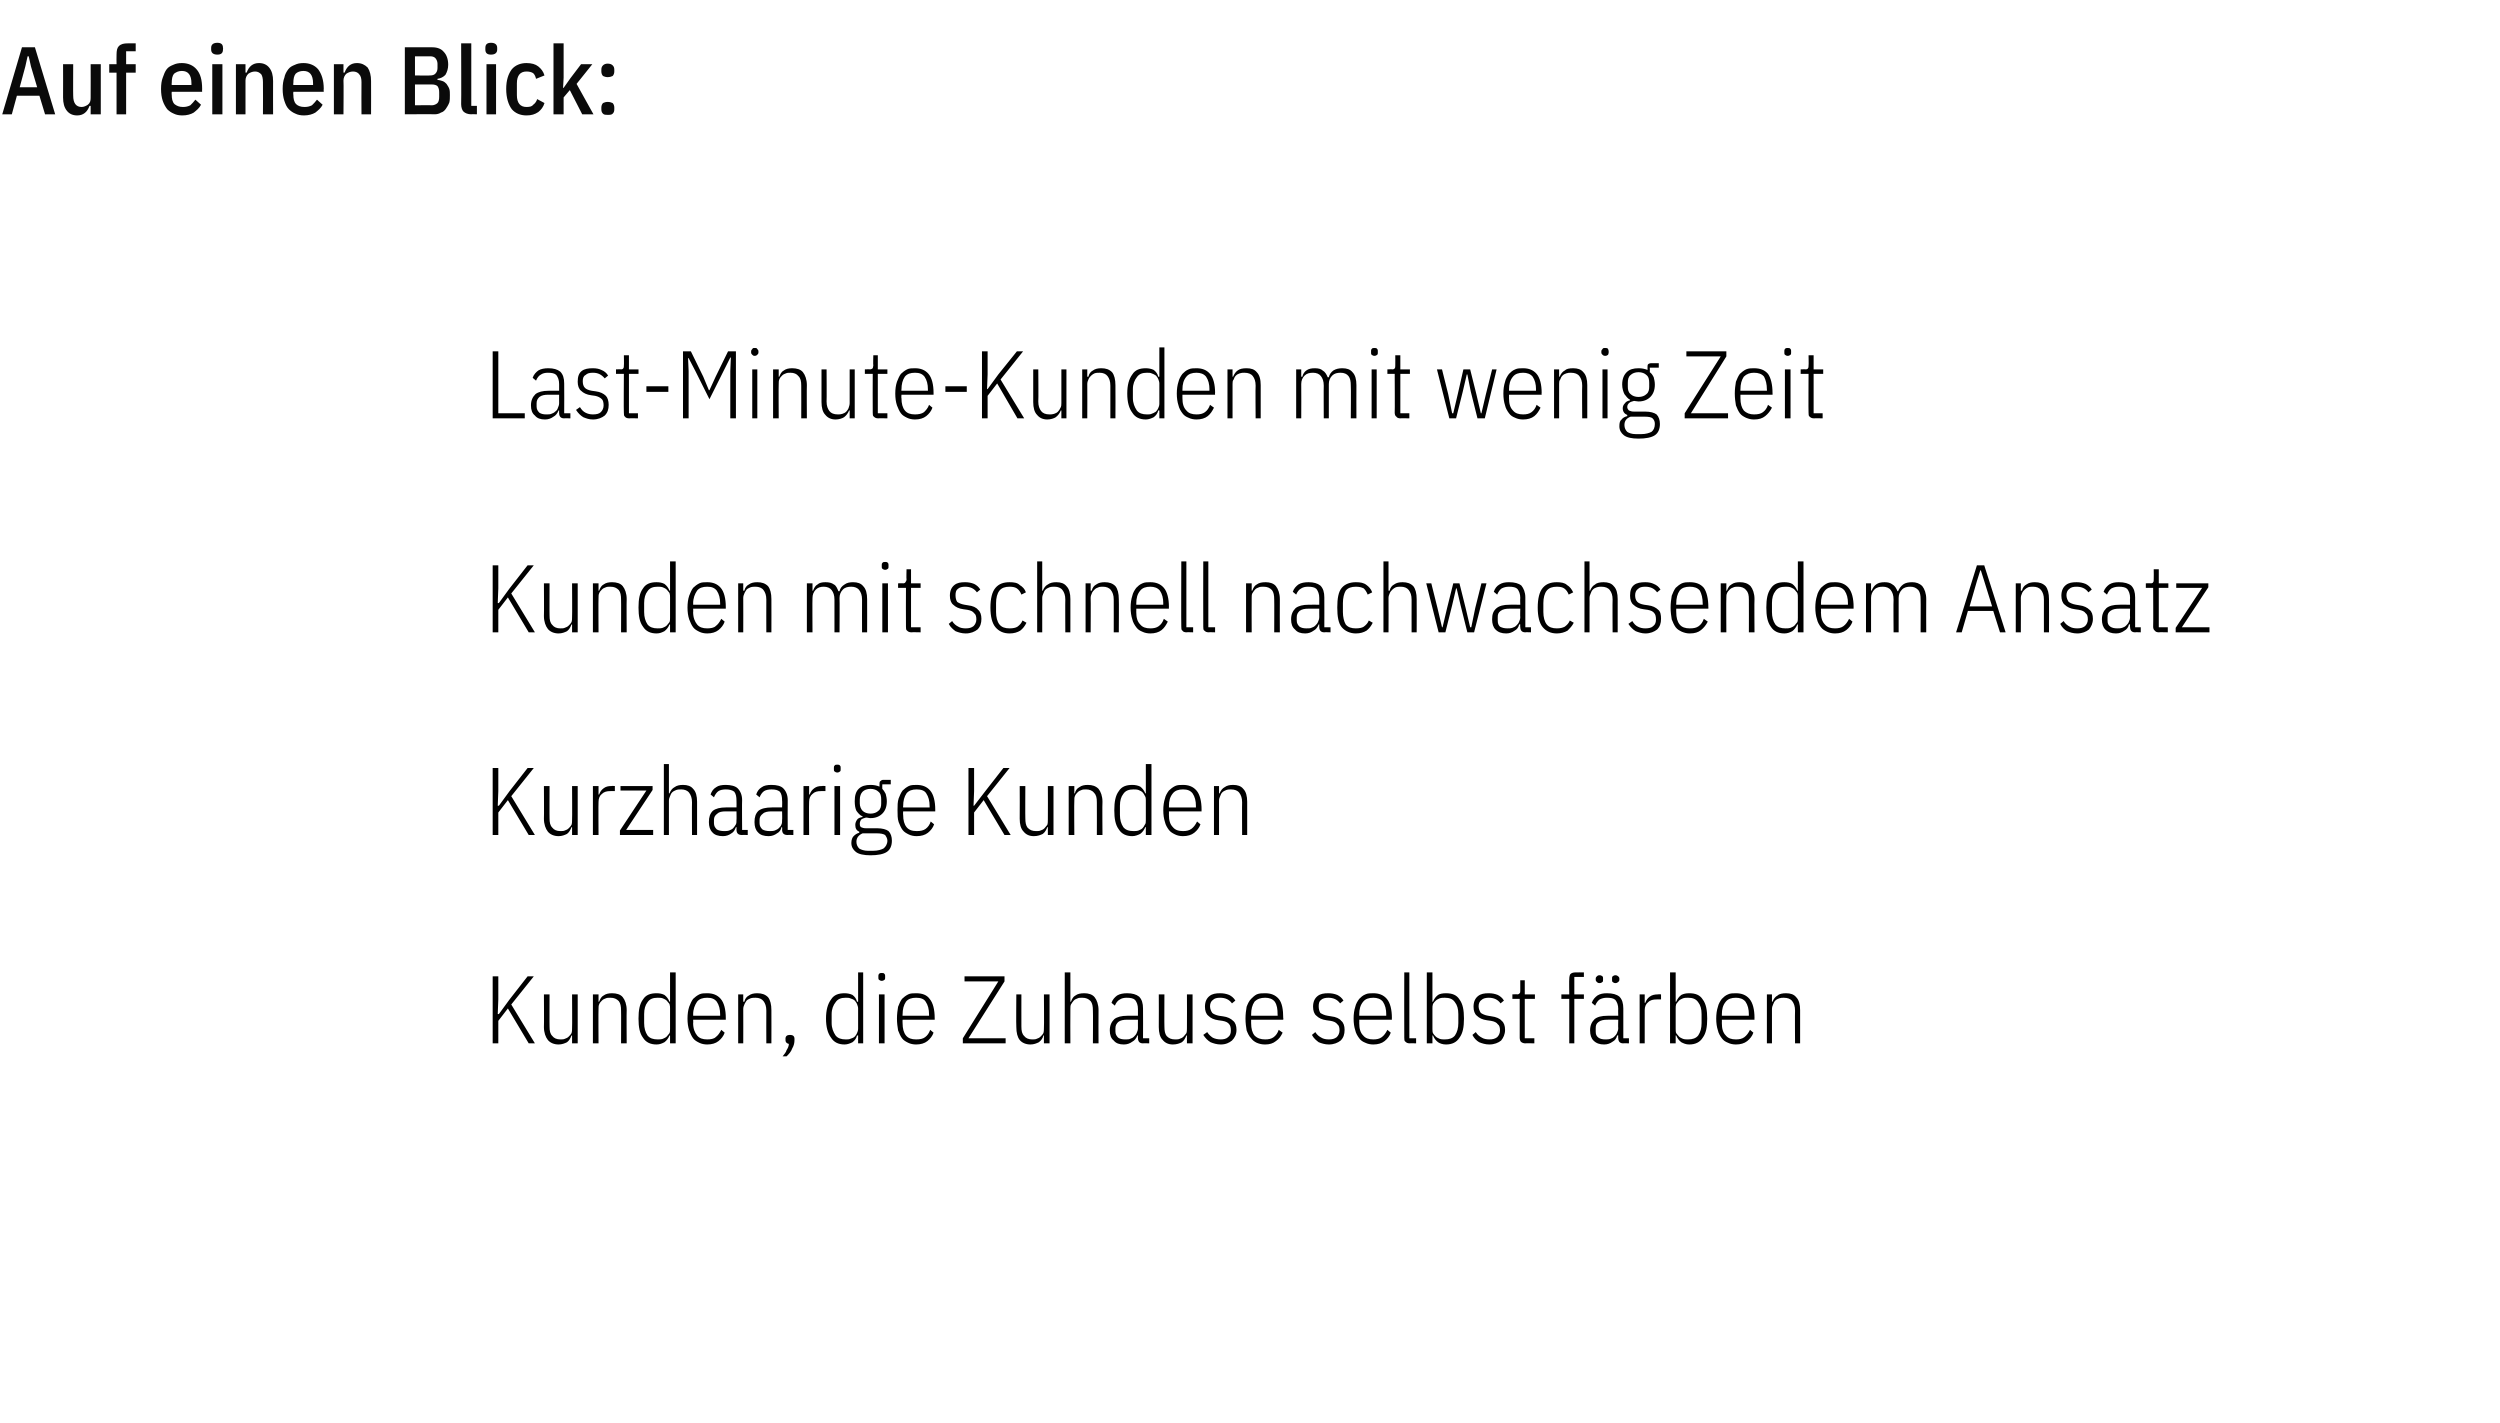 <?xml version="1.0" standalone="no"?><!DOCTYPE svg PUBLIC "-//W3C//DTD SVG 1.1//EN" "http://www.w3.org/Graphics/SVG/1.1/DTD/svg11.dtd"><svg xmlns="http://www.w3.org/2000/svg" version="1.1" width="444px" height="252.7px" viewBox="0 -7 444 252.7" style="top:-7px">  <desc>Auf einen Blick: Last Minute Kunden mit wenig Zeit Kunden mit schnell nachwachsendem Ansatz Kurzhaarige Kunden Kunden...</desc>  <defs/>  <g id="Polygon74956">    <path d="M 90.2 172.1 L 88.5 174.3 L 88.5 178.3 L 87.5 178.3 L 87.5 166.4 L 88.5 166.4 L 88.5 170.5 L 88.4 173.1 L 88.6 173.1 L 90.5 170.5 L 93.7 166.4 L 94.8 166.4 L 90.8 171.4 L 95 178.3 L 93.9 178.3 L 90.2 172.1 Z M 101.6 176.9 C 101.6 176.9 101.5 176.9 101.5 176.9 C 101.3 177.4 101.1 177.8 100.7 178.1 C 100.3 178.3 99.8 178.5 99.2 178.5 C 98.4 178.5 97.7 178.2 97.3 177.7 C 96.9 177.2 96.6 176.4 96.6 175.4 C 96.64 175.37 96.6 169.6 96.6 169.6 L 97.6 169.6 C 97.6 169.6 97.58 175.33 97.6 175.3 C 97.6 176.1 97.7 176.6 98.1 177 C 98.4 177.4 98.9 177.6 99.5 177.6 C 99.8 177.6 100.1 177.6 100.3 177.5 C 100.6 177.4 100.8 177.3 101 177.1 C 101.2 176.9 101.4 176.7 101.5 176.5 C 101.6 176.2 101.6 175.9 101.6 175.6 C 101.64 175.6 101.6 169.6 101.6 169.6 L 102.6 169.6 L 102.6 178.3 L 101.6 178.3 L 101.6 176.9 Z M 105.3 178.3 L 105.3 169.6 L 106.3 169.6 L 106.3 170.9 C 106.3 170.9 106.4 170.92 106.4 170.9 C 106.6 170.4 106.8 170 107.2 169.8 C 107.6 169.5 108.1 169.4 108.7 169.4 C 109.5 169.4 110.2 169.6 110.6 170.1 C 111 170.6 111.3 171.4 111.3 172.4 C 111.26 172.45 111.3 178.3 111.3 178.3 L 110.3 178.3 C 110.3 178.3 110.33 172.48 110.3 172.5 C 110.3 171.7 110.2 171.2 109.9 170.8 C 109.5 170.4 109.1 170.2 108.4 170.2 C 108.1 170.2 107.8 170.2 107.6 170.3 C 107.3 170.4 107.1 170.5 106.9 170.7 C 106.7 170.9 106.5 171.1 106.4 171.4 C 106.3 171.6 106.3 171.9 106.3 172.2 C 106.26 172.21 106.3 178.3 106.3 178.3 L 105.3 178.3 Z M 119 176.9 C 119 176.9 118.88 176.9 118.9 176.9 C 118.7 177.4 118.4 177.8 118 178.1 C 117.6 178.3 117.2 178.5 116.6 178.5 C 115.5 178.5 114.7 178.1 114.2 177.3 C 113.6 176.5 113.4 175.4 113.4 173.9 C 113.4 172.4 113.6 171.3 114.2 170.5 C 114.7 169.7 115.5 169.4 116.6 169.4 C 117.2 169.4 117.6 169.5 118 169.7 C 118.4 170 118.7 170.4 118.9 170.9 C 118.88 170.92 119 170.9 119 170.9 L 119 165.7 L 120 165.7 L 120 178.3 L 119 178.3 L 119 176.9 Z M 116.8 177.6 C 117.1 177.6 117.4 177.6 117.7 177.5 C 117.9 177.4 118.2 177.3 118.4 177.1 C 118.6 176.9 118.7 176.7 118.9 176.5 C 119 176.3 119 176 119 175.7 C 119 175.7 119 172.1 119 172.1 C 119 171.8 119 171.6 118.9 171.3 C 118.7 171.1 118.6 170.9 118.4 170.7 C 118.2 170.5 117.9 170.4 117.7 170.3 C 117.4 170.2 117.1 170.2 116.8 170.2 C 116 170.2 115.4 170.4 115 171 C 114.6 171.5 114.4 172.2 114.4 173.1 C 114.4 173.1 114.4 174.7 114.4 174.7 C 114.4 175.6 114.6 176.3 115 176.9 C 115.4 177.4 116 177.6 116.8 177.6 Z M 125.6 178.5 C 125.1 178.5 124.6 178.4 124.2 178.2 C 123.8 178 123.4 177.8 123.1 177.4 C 122.8 177 122.6 176.5 122.4 176 C 122.2 175.4 122.1 174.7 122.1 173.9 C 122.1 173.1 122.2 172.4 122.4 171.8 C 122.6 171.3 122.8 170.8 123.1 170.4 C 123.4 170.1 123.8 169.8 124.2 169.6 C 124.6 169.4 125.1 169.4 125.6 169.4 C 126.6 169.4 127.4 169.7 128 170.4 C 128.6 171.1 128.9 172.3 128.9 173.8 C 128.89 173.84 128.9 174.1 128.9 174.1 L 123.1 174.1 C 123.1 174.1 123.14 174.69 123.1 174.7 C 123.1 175.7 123.4 176.4 123.8 176.9 C 124.2 177.4 124.8 177.6 125.6 177.6 C 126.2 177.6 126.8 177.5 127.1 177.2 C 127.5 176.9 127.8 176.5 128.1 175.9 C 128.1 175.9 128.7 176.4 128.7 176.4 C 128.5 177 128.1 177.5 127.6 177.9 C 127.1 178.3 126.4 178.5 125.6 178.5 Z M 125.6 170.2 C 124.8 170.2 124.2 170.4 123.8 170.9 C 123.4 171.5 123.1 172.2 123.1 173.2 C 123.14 173.16 123.1 173.4 123.1 173.4 L 127.9 173.4 C 127.9 173.4 127.89 173.16 127.9 173.2 C 127.9 172.2 127.7 171.5 127.3 170.9 C 126.9 170.4 126.4 170.2 125.6 170.2 Z M 131.1 178.3 L 131.1 169.6 L 132 169.6 L 132 170.9 C 132 170.9 132.15 170.92 132.2 170.9 C 132.3 170.4 132.6 170 133 169.8 C 133.4 169.5 133.9 169.4 134.5 169.4 C 135.3 169.4 135.9 169.6 136.4 170.1 C 136.8 170.6 137 171.4 137 172.4 C 137.02 172.45 137 178.3 137 178.3 L 136.1 178.3 C 136.1 178.3 136.08 172.48 136.1 172.5 C 136.1 171.7 135.9 171.2 135.6 170.8 C 135.3 170.4 134.8 170.2 134.2 170.2 C 133.9 170.2 133.6 170.2 133.3 170.3 C 133.1 170.4 132.8 170.5 132.6 170.7 C 132.5 170.9 132.3 171.1 132.2 171.4 C 132.1 171.6 132 171.9 132 172.2 C 132.02 172.21 132 178.3 132 178.3 L 131.1 178.3 Z M 139.5 177.5 C 139.5 177 139.8 176.8 140.3 176.8 C 140.8 176.8 141.1 177 141.1 177.5 C 141.1 177.5 141.1 177.7 141.1 177.7 C 141.1 178.2 141 178.7 140.7 179.2 C 140.5 179.8 140.1 180.2 139.7 180.6 C 139.7 180.6 139 180.6 139 180.6 C 139.3 180.2 139.6 179.9 139.7 179.5 C 139.9 179.2 140.1 178.8 140.1 178.4 C 139.7 178.3 139.5 178.1 139.5 177.7 C 139.53 177.73 139.5 177.5 139.5 177.5 C 139.5 177.5 139.53 177.51 139.5 177.5 Z M 152.4 176.9 C 152.4 176.9 152.25 176.9 152.2 176.9 C 152.1 177.4 151.8 177.8 151.4 178.1 C 151 178.3 150.5 178.5 150 178.5 C 148.9 178.5 148.1 178.1 147.6 177.3 C 147 176.5 146.7 175.4 146.7 173.9 C 146.7 172.4 147 171.3 147.6 170.5 C 148.1 169.7 148.9 169.4 150 169.4 C 150.5 169.4 151 169.5 151.4 169.7 C 151.8 170 152.1 170.4 152.2 170.9 C 152.25 170.92 152.4 170.9 152.4 170.9 L 152.4 165.7 L 153.3 165.7 L 153.3 178.3 L 152.4 178.3 L 152.4 176.9 Z M 150.2 177.6 C 150.5 177.6 150.8 177.6 151 177.5 C 151.3 177.4 151.6 177.3 151.8 177.1 C 152 176.9 152.1 176.7 152.2 176.5 C 152.3 176.3 152.4 176 152.4 175.7 C 152.4 175.7 152.4 172.1 152.4 172.1 C 152.4 171.8 152.3 171.6 152.2 171.3 C 152.1 171.1 152 170.9 151.8 170.7 C 151.6 170.5 151.3 170.4 151 170.3 C 150.8 170.2 150.5 170.2 150.2 170.2 C 149.4 170.2 148.8 170.4 148.4 171 C 148 171.5 147.7 172.2 147.7 173.1 C 147.7 173.1 147.7 174.7 147.7 174.7 C 147.7 175.6 148 176.3 148.4 176.9 C 148.8 177.4 149.4 177.6 150.2 177.6 Z M 156.6 167.2 C 156.4 167.2 156.2 167.1 156.1 167 C 156 166.9 156 166.8 156 166.6 C 156 166.6 156 166.4 156 166.4 C 156 166.2 156 166.1 156.1 166 C 156.2 165.8 156.4 165.8 156.6 165.8 C 156.8 165.8 157 165.8 157.1 166 C 157.2 166.1 157.2 166.2 157.2 166.4 C 157.2 166.4 157.2 166.6 157.2 166.6 C 157.2 166.8 157.2 166.9 157.1 167 C 157 167.1 156.8 167.2 156.6 167.2 Z M 156.1 169.6 L 157.1 169.6 L 157.1 178.3 L 156.1 178.3 L 156.1 169.6 Z M 162.7 178.5 C 162.2 178.5 161.7 178.4 161.3 178.2 C 160.9 178 160.5 177.8 160.2 177.4 C 159.9 177 159.7 176.5 159.5 176 C 159.4 175.4 159.3 174.7 159.3 173.9 C 159.3 173.1 159.4 172.4 159.5 171.8 C 159.7 171.3 159.9 170.8 160.2 170.4 C 160.5 170.1 160.9 169.8 161.3 169.6 C 161.7 169.4 162.2 169.4 162.7 169.4 C 163.8 169.4 164.6 169.7 165.1 170.4 C 165.7 171.1 166 172.3 166 173.8 C 166.02 173.84 166 174.1 166 174.1 L 160.3 174.1 C 160.3 174.1 160.27 174.69 160.3 174.7 C 160.3 175.7 160.5 176.4 160.9 176.9 C 161.3 177.4 161.9 177.6 162.7 177.6 C 163.4 177.6 163.9 177.5 164.3 177.2 C 164.7 176.9 165 176.5 165.2 175.9 C 165.2 175.9 165.8 176.4 165.8 176.4 C 165.6 177 165.2 177.5 164.7 177.9 C 164.2 178.3 163.5 178.5 162.7 178.5 Z M 162.7 170.2 C 161.9 170.2 161.3 170.4 160.9 170.9 C 160.5 171.5 160.3 172.2 160.3 173.2 C 160.27 173.16 160.3 173.4 160.3 173.4 L 165 173.4 C 165 173.4 165.01 173.16 165 173.2 C 165 172.2 164.8 171.5 164.4 170.9 C 164.1 170.4 163.5 170.2 162.7 170.2 Z M 178.6 178.3 L 171 178.3 L 171 177.4 L 177.3 167.3 L 171.3 167.3 L 171.3 166.4 L 178.4 166.4 L 178.4 167.3 L 172 177.4 L 178.6 177.4 L 178.6 178.3 Z M 185.4 176.9 C 185.4 176.9 185.31 176.9 185.3 176.9 C 185.2 177.4 184.9 177.8 184.5 178.1 C 184.1 178.3 183.6 178.5 183 178.5 C 182.2 178.5 181.5 178.2 181.1 177.7 C 180.7 177.2 180.5 176.4 180.5 175.4 C 180.45 175.37 180.5 169.6 180.5 169.6 L 181.4 169.6 C 181.4 169.6 181.39 175.33 181.4 175.3 C 181.4 176.1 181.5 176.6 181.9 177 C 182.2 177.4 182.7 177.6 183.3 177.6 C 183.6 177.6 183.9 177.6 184.1 177.5 C 184.4 177.4 184.6 177.3 184.8 177.1 C 185 176.9 185.2 176.7 185.3 176.5 C 185.4 176.2 185.4 175.9 185.4 175.6 C 185.45 175.6 185.4 169.6 185.4 169.6 L 186.4 169.6 L 186.4 178.3 L 185.4 178.3 L 185.4 176.9 Z M 189.1 165.7 L 190.1 165.7 L 190.1 170.9 C 190.1 170.9 190.21 170.92 190.2 170.9 C 190.4 170.4 190.6 170 191 169.8 C 191.4 169.5 191.9 169.4 192.6 169.4 C 193.3 169.4 194 169.6 194.4 170.1 C 194.8 170.6 195.1 171.4 195.1 172.4 C 195.07 172.45 195.1 178.3 195.1 178.3 L 194.1 178.3 C 194.1 178.3 194.14 172.48 194.1 172.5 C 194.1 171.7 194 171.2 193.7 170.8 C 193.3 170.4 192.9 170.2 192.2 170.2 C 191.9 170.2 191.6 170.2 191.4 170.3 C 191.1 170.4 190.9 170.5 190.7 170.7 C 190.5 170.9 190.4 171.1 190.2 171.4 C 190.1 171.6 190.1 171.9 190.1 172.2 C 190.07 172.21 190.1 178.3 190.1 178.3 L 189.1 178.3 L 189.1 165.7 Z M 203 178.3 C 202.4 178.3 202.1 178 202.1 177.3 C 202.09 177.34 202.1 176.9 202.1 176.9 C 202.1 176.9 201.96 176.87 202 176.9 C 201.8 177.4 201.5 177.8 201.1 178 C 200.7 178.3 200.2 178.5 199.6 178.5 C 198.8 178.5 198.2 178.3 197.8 177.8 C 197.3 177.4 197.1 176.8 197.1 176 C 197.1 175.1 197.4 174.5 197.9 174 C 198.4 173.6 199.2 173.4 200.2 173.4 C 200.2 173.38 202.1 173.4 202.1 173.4 C 202.1 173.4 202.09 172.22 202.1 172.2 C 202.1 171.5 201.9 171 201.6 170.6 C 201.3 170.3 200.8 170.2 200.1 170.2 C 199.6 170.2 199.2 170.3 198.9 170.5 C 198.5 170.7 198.2 171.1 198 171.6 C 198 171.6 197.4 171.1 197.4 171.1 C 197.6 170.5 198 170.1 198.4 169.8 C 198.9 169.5 199.5 169.4 200.2 169.4 C 201.1 169.4 201.8 169.6 202.3 170 C 202.8 170.5 203 171.2 203 172.1 C 203.03 172.14 203 177.4 203 177.4 L 204.1 177.4 L 204.1 178.3 C 204.1 178.3 203.03 178.26 203 178.3 Z M 199.8 177.6 C 200.2 177.6 200.5 177.6 200.7 177.5 C 201 177.4 201.2 177.3 201.4 177.1 C 201.6 176.9 201.8 176.7 201.9 176.4 C 202 176.2 202.1 175.9 202.1 175.6 C 202.09 175.63 202.1 174.1 202.1 174.1 C 202.1 174.1 200.19 174.09 200.2 174.1 C 199.5 174.1 199 174.2 198.6 174.5 C 198.3 174.8 198.1 175.1 198.1 175.6 C 198.1 175.6 198.1 176.2 198.1 176.2 C 198.1 176.7 198.3 177 198.6 177.3 C 198.9 177.5 199.3 177.6 199.8 177.6 Z M 210.8 176.9 C 210.8 176.9 210.69 176.9 210.7 176.9 C 210.5 177.4 210.3 177.8 209.9 178.1 C 209.5 178.3 209 178.5 208.3 178.5 C 207.5 178.5 206.9 178.2 206.5 177.7 C 206 177.2 205.8 176.4 205.8 175.4 C 205.83 175.37 205.8 169.6 205.8 169.6 L 206.8 169.6 C 206.8 169.6 206.77 175.33 206.8 175.3 C 206.8 176.1 206.9 176.6 207.2 177 C 207.6 177.4 208 177.6 208.7 177.6 C 209 177.6 209.3 177.6 209.5 177.5 C 209.8 177.4 210 177.3 210.2 177.1 C 210.4 176.9 210.5 176.7 210.7 176.5 C 210.8 176.2 210.8 175.9 210.8 175.6 C 210.83 175.6 210.8 169.6 210.8 169.6 L 211.8 169.6 L 211.8 178.3 L 210.8 178.3 L 210.8 176.9 Z M 216.8 178.5 C 216.1 178.5 215.5 178.3 215 178.1 C 214.5 177.8 214.1 177.4 213.7 176.8 C 213.7 176.8 214.4 176.3 214.4 176.3 C 214.7 176.8 215.1 177.1 215.4 177.3 C 215.8 177.5 216.3 177.6 216.8 177.6 C 217.3 177.6 217.8 177.5 218.1 177.2 C 218.5 176.9 218.6 176.5 218.6 176 C 218.6 175.5 218.5 175.1 218.3 174.9 C 218.1 174.6 217.7 174.4 217.1 174.3 C 217.1 174.3 216.4 174.2 216.4 174.2 C 215.6 174.1 215 173.8 214.6 173.4 C 214.2 173.1 214 172.5 214 171.8 C 214 170.9 214.3 170.3 214.8 169.9 C 215.3 169.5 215.9 169.4 216.7 169.4 C 217.3 169.4 217.8 169.5 218.3 169.7 C 218.7 169.9 219.1 170.2 219.4 170.7 C 219.4 170.7 218.8 171.2 218.8 171.2 C 218.3 170.5 217.6 170.2 216.7 170.2 C 216.1 170.2 215.7 170.3 215.4 170.6 C 215.1 170.8 214.9 171.2 214.9 171.7 C 214.9 172.2 215.1 172.6 215.3 172.9 C 215.5 173.1 216 173.3 216.5 173.4 C 216.5 173.4 217.2 173.5 217.2 173.5 C 218 173.6 218.6 173.9 219 174.3 C 219.4 174.6 219.6 175.2 219.6 175.9 C 219.6 176.7 219.3 177.3 218.8 177.8 C 218.3 178.2 217.7 178.5 216.8 178.5 Z M 224.7 178.5 C 224.1 178.5 223.7 178.4 223.2 178.2 C 222.8 178 222.5 177.8 222.2 177.4 C 221.8 177 221.6 176.5 221.4 176 C 221.3 175.4 221.2 174.7 221.2 173.9 C 221.2 173.1 221.3 172.4 221.4 171.8 C 221.6 171.3 221.8 170.8 222.2 170.4 C 222.5 170.1 222.8 169.8 223.2 169.6 C 223.7 169.4 224.1 169.4 224.7 169.4 C 225.7 169.4 226.5 169.7 227.1 170.4 C 227.7 171.1 227.9 172.3 227.9 173.8 C 227.95 173.84 227.9 174.1 227.9 174.1 L 222.2 174.1 C 222.2 174.1 222.2 174.69 222.2 174.7 C 222.2 175.7 222.4 176.4 222.8 176.9 C 223.3 177.4 223.9 177.6 224.7 177.6 C 225.3 177.6 225.8 177.5 226.2 177.2 C 226.6 176.9 226.9 176.5 227.1 175.9 C 227.1 175.9 227.8 176.4 227.8 176.4 C 227.5 177 227.2 177.5 226.6 177.9 C 226.1 178.3 225.5 178.5 224.7 178.5 Z M 224.7 170.2 C 223.9 170.2 223.3 170.4 222.8 170.9 C 222.4 171.5 222.2 172.2 222.2 173.2 C 222.2 173.16 222.2 173.4 222.2 173.4 L 226.9 173.4 C 226.9 173.4 226.95 173.16 226.9 173.2 C 226.9 172.2 226.8 171.5 226.4 170.9 C 226 170.4 225.4 170.2 224.7 170.2 Z M 236 178.5 C 235.3 178.5 234.7 178.3 234.2 178.1 C 233.8 177.8 233.3 177.4 233 176.8 C 233 176.8 233.6 176.3 233.6 176.3 C 233.9 176.8 234.3 177.1 234.7 177.3 C 235 177.5 235.5 177.6 236 177.6 C 236.6 177.6 237 177.5 237.4 177.2 C 237.7 176.9 237.9 176.5 237.9 176 C 237.9 175.5 237.8 175.1 237.5 174.9 C 237.3 174.6 236.9 174.4 236.3 174.3 C 236.3 174.3 235.6 174.2 235.6 174.2 C 234.8 174.1 234.2 173.8 233.8 173.4 C 233.4 173.1 233.2 172.5 233.2 171.8 C 233.2 170.9 233.5 170.3 234 169.9 C 234.5 169.5 235.1 169.4 235.9 169.4 C 236.5 169.4 237 169.5 237.5 169.7 C 237.9 169.9 238.3 170.2 238.6 170.7 C 238.6 170.7 238 171.2 238 171.2 C 237.5 170.5 236.8 170.2 235.9 170.2 C 235.4 170.2 234.9 170.3 234.6 170.6 C 234.3 170.8 234.2 171.2 234.2 171.7 C 234.2 172.2 234.3 172.6 234.5 172.9 C 234.8 173.1 235.2 173.3 235.8 173.4 C 235.8 173.4 236.4 173.5 236.4 173.5 C 237.3 173.6 237.9 173.9 238.2 174.3 C 238.6 174.6 238.8 175.2 238.8 175.9 C 238.8 176.7 238.6 177.3 238.1 177.8 C 237.6 178.2 236.9 178.5 236 178.5 Z M 243.9 178.5 C 243.4 178.5 242.9 178.4 242.5 178.2 C 242 178 241.7 177.8 241.4 177.4 C 241.1 177 240.8 176.5 240.7 176 C 240.5 175.4 240.4 174.7 240.4 173.9 C 240.4 173.1 240.5 172.4 240.7 171.8 C 240.8 171.3 241.1 170.8 241.4 170.4 C 241.7 170.1 242 169.8 242.5 169.6 C 242.9 169.4 243.4 169.4 243.9 169.4 C 244.9 169.4 245.7 169.7 246.3 170.4 C 246.9 171.1 247.2 172.3 247.2 173.8 C 247.17 173.84 247.2 174.1 247.2 174.1 L 241.4 174.1 C 241.4 174.1 241.43 174.69 241.4 174.7 C 241.4 175.7 241.6 176.4 242.1 176.9 C 242.5 177.4 243.1 177.6 243.9 177.6 C 244.5 177.6 245 177.5 245.4 177.2 C 245.8 176.9 246.1 176.5 246.4 175.9 C 246.4 175.9 247 176.4 247 176.4 C 246.8 177 246.4 177.5 245.9 177.9 C 245.4 178.3 244.7 178.5 243.9 178.5 Z M 243.9 170.2 C 243.1 170.2 242.5 170.4 242.1 170.9 C 241.6 171.5 241.4 172.2 241.4 173.2 C 241.43 173.16 241.4 173.4 241.4 173.4 L 246.2 173.4 C 246.2 173.4 246.17 173.16 246.2 173.2 C 246.2 172.2 246 171.5 245.6 170.9 C 245.2 170.4 244.6 170.2 243.9 170.2 Z M 250.4 178.3 C 250 178.3 249.8 178.2 249.6 178 C 249.4 177.9 249.4 177.6 249.4 177.3 C 249.37 177.27 249.4 165.7 249.4 165.7 L 250.3 165.7 L 250.3 177.4 L 251.5 177.4 L 251.5 178.3 C 251.5 178.3 250.35 178.26 250.4 178.3 Z M 253.4 165.7 L 254.4 165.7 L 254.4 170.9 C 254.4 170.9 254.52 170.92 254.5 170.9 C 254.7 170.4 255 170 255.4 169.7 C 255.7 169.5 256.2 169.4 256.8 169.4 C 257.9 169.4 258.7 169.7 259.2 170.5 C 259.8 171.3 260 172.4 260 173.9 C 260 175.4 259.8 176.5 259.2 177.3 C 258.7 178.1 257.9 178.5 256.8 178.5 C 256.2 178.5 255.7 178.3 255.4 178.1 C 255 177.8 254.7 177.4 254.5 176.9 C 254.52 176.9 254.4 176.9 254.4 176.9 L 254.4 178.3 L 253.4 178.3 L 253.4 165.7 Z M 256.6 177.6 C 257.4 177.6 258 177.4 258.4 176.9 C 258.8 176.3 259 175.6 259 174.7 C 259 174.7 259 173.1 259 173.1 C 259 172.2 258.8 171.5 258.4 171 C 258 170.4 257.4 170.2 256.6 170.2 C 256.3 170.2 256 170.2 255.7 170.3 C 255.5 170.4 255.2 170.5 255 170.7 C 254.8 170.9 254.6 171.1 254.5 171.3 C 254.4 171.6 254.4 171.8 254.4 172.1 C 254.4 172.1 254.4 175.7 254.4 175.7 C 254.4 176 254.4 176.3 254.5 176.5 C 254.6 176.7 254.8 176.9 255 177.1 C 255.2 177.3 255.5 177.4 255.7 177.5 C 256 177.6 256.3 177.6 256.6 177.6 Z M 264.5 178.5 C 263.8 178.5 263.2 178.3 262.7 178.1 C 262.2 177.8 261.8 177.4 261.5 176.8 C 261.5 176.8 262.1 176.3 262.1 176.3 C 262.4 176.8 262.8 177.1 263.2 177.3 C 263.5 177.5 264 177.6 264.5 177.6 C 265.1 177.6 265.5 177.5 265.9 177.2 C 266.2 176.9 266.4 176.5 266.4 176 C 266.4 175.5 266.3 175.1 266 174.9 C 265.8 174.6 265.4 174.4 264.8 174.3 C 264.8 174.3 264.1 174.2 264.1 174.2 C 263.3 174.1 262.7 173.8 262.3 173.4 C 261.9 173.1 261.7 172.5 261.7 171.8 C 261.7 170.9 262 170.3 262.5 169.9 C 263 169.5 263.6 169.4 264.4 169.4 C 265 169.4 265.5 169.5 266 169.7 C 266.4 169.9 266.8 170.2 267.1 170.7 C 267.1 170.7 266.5 171.2 266.5 171.2 C 266 170.5 265.3 170.2 264.4 170.2 C 263.9 170.2 263.4 170.3 263.1 170.6 C 262.8 170.8 262.6 171.2 262.6 171.7 C 262.6 172.2 262.8 172.6 263 172.9 C 263.3 173.1 263.7 173.3 264.3 173.4 C 264.3 173.4 264.9 173.5 264.9 173.5 C 265.7 173.6 266.4 173.9 266.7 174.3 C 267.1 174.6 267.3 175.2 267.3 175.9 C 267.3 176.7 267 177.3 266.6 177.8 C 266.1 178.2 265.4 178.5 264.5 178.5 Z M 270.9 178.3 C 270.6 178.3 270.3 178.2 270.1 178 C 270 177.9 269.9 177.6 269.9 177.3 C 269.9 177.27 269.9 170.4 269.9 170.4 L 268.6 170.4 L 268.6 169.6 C 268.6 169.6 269.46 169.56 269.5 169.6 C 269.7 169.6 269.8 169.5 269.9 169.4 C 270 169.3 270 169.1 270 168.9 C 269.99 168.91 270 167.1 270 167.1 L 270.8 167.1 L 270.8 169.6 L 272.6 169.6 L 272.6 170.4 L 270.8 170.4 L 270.8 177.4 L 272.5 177.4 L 272.5 178.3 C 272.5 178.3 270.91 178.26 270.9 178.3 Z M 278.7 170.4 L 277.3 170.4 L 277.3 169.6 L 278.7 169.6 C 278.7 169.6 278.66 166.87 278.7 166.9 C 278.7 166.5 278.8 166.1 278.9 166 C 279.1 165.8 279.4 165.7 279.8 165.7 C 279.85 165.68 281.3 165.7 281.3 165.7 L 281.3 166.5 L 279.6 166.5 L 279.6 169.6 L 281.3 169.6 L 281.3 170.4 L 279.6 170.4 L 279.6 178.3 L 278.7 178.3 L 278.7 170.4 Z M 288.3 178.3 C 287.7 178.3 287.4 178 287.4 177.3 C 287.36 177.34 287.4 176.9 287.4 176.9 C 287.4 176.9 287.23 176.87 287.2 176.9 C 287.1 177.4 286.8 177.8 286.4 178 C 286 178.3 285.5 178.5 284.9 178.5 C 284.1 178.5 283.5 178.3 283 177.8 C 282.6 177.4 282.4 176.8 282.4 176 C 282.4 175.1 282.7 174.5 283.2 174 C 283.7 173.6 284.4 173.4 285.5 173.4 C 285.48 173.38 287.4 173.4 287.4 173.4 C 287.4 173.4 287.36 172.22 287.4 172.2 C 287.4 171.5 287.2 171 286.9 170.6 C 286.6 170.3 286.1 170.2 285.4 170.2 C 284.9 170.2 284.5 170.3 284.1 170.5 C 283.8 170.7 283.5 171.1 283.3 171.6 C 283.3 171.6 282.7 171.1 282.7 171.1 C 282.9 170.5 283.3 170.1 283.7 169.8 C 284.2 169.5 284.7 169.4 285.4 169.4 C 286.4 169.4 287.1 169.6 287.6 170 C 288.1 170.5 288.3 171.2 288.3 172.1 C 288.3 172.14 288.3 177.4 288.3 177.4 L 289.3 177.4 L 289.3 178.3 C 289.3 178.3 288.3 178.26 288.3 178.3 Z M 285.1 177.6 C 285.4 177.6 285.7 177.6 286 177.5 C 286.3 177.4 286.5 177.3 286.7 177.1 C 286.9 176.9 287.1 176.7 287.2 176.4 C 287.3 176.2 287.4 175.9 287.4 175.6 C 287.36 175.63 287.4 174.1 287.4 174.1 C 287.4 174.1 285.46 174.09 285.5 174.1 C 284.8 174.1 284.3 174.2 283.9 174.5 C 283.5 174.8 283.4 175.1 283.4 175.6 C 283.4 175.6 283.4 176.2 283.4 176.2 C 283.4 176.7 283.5 177 283.9 177.3 C 284.2 177.5 284.6 177.6 285.1 177.6 Z M 284.1 167.6 C 283.8 167.6 283.7 167.5 283.6 167.4 C 283.5 167.3 283.4 167.2 283.4 167 C 283.4 167 283.4 166.8 283.4 166.8 C 283.4 166.6 283.5 166.5 283.6 166.4 C 283.7 166.3 283.8 166.2 284.1 166.2 C 284.3 166.2 284.5 166.3 284.6 166.4 C 284.7 166.5 284.7 166.6 284.7 166.8 C 284.7 166.8 284.7 167 284.7 167 C 284.7 167.2 284.7 167.3 284.6 167.4 C 284.5 167.5 284.3 167.6 284.1 167.6 Z M 286.9 167.6 C 286.7 167.6 286.5 167.5 286.4 167.4 C 286.3 167.3 286.3 167.2 286.3 167 C 286.3 167 286.3 166.8 286.3 166.8 C 286.3 166.6 286.3 166.5 286.4 166.4 C 286.5 166.3 286.7 166.2 286.9 166.2 C 287.1 166.2 287.3 166.3 287.4 166.4 C 287.5 166.5 287.6 166.6 287.6 166.8 C 287.6 166.8 287.6 167 287.6 167 C 287.6 167.2 287.5 167.3 287.4 167.4 C 287.3 167.5 287.1 167.6 286.9 167.6 Z M 291.2 178.3 L 291.2 169.6 L 292.1 169.6 L 292.1 171.1 C 292.1 171.1 292.22 171.14 292.2 171.1 C 292.4 170.6 292.6 170.3 293 170 C 293.4 169.7 293.9 169.6 294.5 169.6 C 294.45 169.56 295 169.6 295 169.6 L 295 170.5 C 295 170.5 294.21 170.47 294.2 170.5 C 293.6 170.5 293.1 170.6 292.7 171 C 292.3 171.3 292.1 171.8 292.1 172.4 C 292.09 172.39 292.1 178.3 292.1 178.3 L 291.2 178.3 Z M 296.6 165.7 L 297.6 165.7 L 297.6 170.9 C 297.6 170.9 297.73 170.92 297.7 170.9 C 297.9 170.4 298.2 170 298.6 169.7 C 299 169.5 299.4 169.4 300 169.4 C 301.1 169.4 301.9 169.7 302.4 170.5 C 303 171.3 303.2 172.4 303.2 173.9 C 303.2 175.4 303 176.5 302.4 177.3 C 301.9 178.1 301.1 178.5 300 178.5 C 299.4 178.5 299 178.3 298.6 178.1 C 298.2 177.8 297.9 177.4 297.7 176.9 C 297.73 176.9 297.6 176.9 297.6 176.9 L 297.6 178.3 L 296.6 178.3 L 296.6 165.7 Z M 299.8 177.6 C 300.6 177.6 301.2 177.4 301.6 176.9 C 302 176.3 302.2 175.6 302.2 174.7 C 302.2 174.7 302.2 173.1 302.2 173.1 C 302.2 172.2 302 171.5 301.6 171 C 301.2 170.4 300.6 170.2 299.8 170.2 C 299.5 170.2 299.2 170.2 298.9 170.3 C 298.7 170.4 298.4 170.5 298.2 170.7 C 298 170.9 297.9 171.1 297.7 171.3 C 297.6 171.6 297.6 171.8 297.6 172.1 C 297.6 172.1 297.6 175.7 297.6 175.7 C 297.6 176 297.6 176.3 297.7 176.5 C 297.9 176.7 298 176.9 298.2 177.1 C 298.4 177.3 298.7 177.4 298.9 177.5 C 299.2 177.6 299.5 177.6 299.8 177.6 Z M 308.3 178.5 C 307.8 178.5 307.3 178.4 306.9 178.2 C 306.4 178 306.1 177.8 305.8 177.4 C 305.5 177 305.2 176.5 305.1 176 C 304.9 175.4 304.8 174.7 304.8 173.9 C 304.8 173.1 304.9 172.4 305.1 171.8 C 305.2 171.3 305.5 170.8 305.8 170.4 C 306.1 170.1 306.4 169.8 306.9 169.6 C 307.3 169.4 307.8 169.4 308.3 169.4 C 309.3 169.4 310.1 169.7 310.7 170.4 C 311.3 171.1 311.6 172.3 311.6 173.8 C 311.57 173.84 311.6 174.1 311.6 174.1 L 305.8 174.1 C 305.8 174.1 305.82 174.69 305.8 174.7 C 305.8 175.7 306 176.4 306.5 176.9 C 306.9 177.4 307.5 177.6 308.3 177.6 C 308.9 177.6 309.4 177.5 309.8 177.2 C 310.2 176.9 310.5 176.5 310.8 175.9 C 310.8 175.9 311.4 176.4 311.4 176.4 C 311.2 177 310.8 177.5 310.3 177.9 C 309.8 178.3 309.1 178.5 308.3 178.5 Z M 308.3 170.2 C 307.5 170.2 306.9 170.4 306.5 170.9 C 306 171.5 305.8 172.2 305.8 173.2 C 305.82 173.16 305.8 173.4 305.8 173.4 L 310.6 173.4 C 310.6 173.4 310.57 173.16 310.6 173.2 C 310.6 172.2 310.4 171.5 310 170.9 C 309.6 170.4 309 170.2 308.3 170.2 Z M 313.8 178.3 L 313.8 169.6 L 314.7 169.6 L 314.7 170.9 C 314.7 170.9 314.83 170.92 314.8 170.9 C 315 170.4 315.3 170 315.7 169.8 C 316 169.5 316.6 169.4 317.2 169.4 C 318 169.4 318.6 169.6 319 170.1 C 319.5 170.6 319.7 171.4 319.7 172.4 C 319.7 172.45 319.7 178.3 319.7 178.3 L 318.8 178.3 C 318.8 178.3 318.76 172.48 318.8 172.5 C 318.8 171.7 318.6 171.2 318.3 170.8 C 318 170.4 317.5 170.2 316.8 170.2 C 316.5 170.2 316.3 170.2 316 170.3 C 315.7 170.4 315.5 170.5 315.3 170.7 C 315.1 170.9 315 171.1 314.9 171.4 C 314.8 171.6 314.7 171.9 314.7 172.2 C 314.7 172.21 314.7 178.3 314.7 178.3 L 313.8 178.3 Z " stroke="none" fill="#000"/>  </g>  <g id="Polygon74955">    <path d="M 90.2 135.1 L 88.5 137.3 L 88.5 141.3 L 87.5 141.3 L 87.5 129.4 L 88.5 129.4 L 88.5 133.5 L 88.4 136.1 L 88.6 136.1 L 90.5 133.5 L 93.7 129.4 L 94.8 129.4 L 90.8 134.4 L 95 141.3 L 93.9 141.3 L 90.2 135.1 Z M 101.6 139.9 C 101.6 139.9 101.5 139.9 101.5 139.9 C 101.3 140.4 101.1 140.8 100.7 141.1 C 100.3 141.3 99.8 141.5 99.2 141.5 C 98.4 141.5 97.7 141.2 97.3 140.7 C 96.9 140.2 96.6 139.4 96.6 138.4 C 96.64 138.37 96.6 132.6 96.6 132.6 L 97.6 132.6 C 97.6 132.6 97.58 138.33 97.6 138.3 C 97.6 139.1 97.7 139.6 98.1 140 C 98.4 140.4 98.9 140.6 99.5 140.6 C 99.8 140.6 100.1 140.6 100.3 140.5 C 100.6 140.4 100.8 140.3 101 140.1 C 101.2 139.9 101.4 139.7 101.5 139.5 C 101.6 139.2 101.6 138.9 101.6 138.6 C 101.64 138.6 101.6 132.6 101.6 132.6 L 102.6 132.6 L 102.6 141.3 L 101.6 141.3 L 101.6 139.9 Z M 105.3 141.3 L 105.3 132.6 L 106.3 132.6 L 106.3 134.1 C 106.3 134.1 106.4 134.14 106.4 134.1 C 106.6 133.6 106.8 133.3 107.2 133 C 107.6 132.7 108 132.6 108.6 132.6 C 108.63 132.56 109.2 132.6 109.2 132.6 L 109.2 133.5 C 109.2 133.5 108.39 133.47 108.4 133.5 C 107.8 133.5 107.3 133.6 106.9 134 C 106.5 134.3 106.3 134.8 106.3 135.4 C 106.26 135.39 106.3 141.3 106.3 141.3 L 105.3 141.3 Z M 110.1 141.3 L 110.1 140.5 L 114.8 133.4 L 110.2 133.4 L 110.2 132.6 L 115.9 132.6 L 115.9 133.3 L 111.2 140.4 L 116 140.4 L 116 141.3 L 110.1 141.3 Z M 117.9 128.7 L 118.8 128.7 L 118.8 133.9 C 118.8 133.9 118.95 133.92 118.9 133.9 C 119.1 133.4 119.4 133 119.8 132.8 C 120.2 132.5 120.7 132.4 121.3 132.4 C 122.1 132.4 122.7 132.6 123.1 133.1 C 123.6 133.6 123.8 134.4 123.8 135.4 C 123.81 135.45 123.8 141.3 123.8 141.3 L 122.9 141.3 C 122.9 141.3 122.87 135.48 122.9 135.5 C 122.9 134.7 122.7 134.2 122.4 133.8 C 122.1 133.4 121.6 133.2 121 133.2 C 120.7 133.2 120.4 133.2 120.1 133.3 C 119.9 133.4 119.6 133.5 119.4 133.7 C 119.2 133.9 119.1 134.1 119 134.4 C 118.9 134.6 118.8 134.9 118.8 135.2 C 118.81 135.21 118.8 141.3 118.8 141.3 L 117.9 141.3 L 117.9 128.7 Z M 131.8 141.3 C 131.1 141.3 130.8 141 130.8 140.3 C 130.83 140.34 130.8 139.9 130.8 139.9 C 130.8 139.9 130.69 139.87 130.7 139.9 C 130.5 140.4 130.3 140.8 129.9 141 C 129.5 141.3 129 141.5 128.4 141.5 C 127.6 141.5 126.9 141.3 126.5 140.8 C 126.1 140.4 125.9 139.8 125.9 139 C 125.9 138.1 126.1 137.5 126.6 137 C 127.1 136.6 127.9 136.4 128.9 136.4 C 128.94 136.38 130.8 136.4 130.8 136.4 C 130.8 136.4 130.83 135.22 130.8 135.2 C 130.8 134.5 130.7 134 130.4 133.6 C 130 133.3 129.5 133.2 128.9 133.2 C 128.4 133.2 127.9 133.3 127.6 133.5 C 127.3 133.7 127 134.1 126.8 134.6 C 126.8 134.6 126.2 134.1 126.2 134.1 C 126.4 133.5 126.7 133.1 127.2 132.8 C 127.6 132.5 128.2 132.4 128.9 132.4 C 129.8 132.4 130.6 132.6 131 133 C 131.5 133.5 131.8 134.2 131.8 135.1 C 131.76 135.14 131.8 140.4 131.8 140.4 L 132.8 140.4 L 132.8 141.3 C 132.8 141.3 131.76 141.26 131.8 141.3 Z M 128.6 140.6 C 128.9 140.6 129.2 140.6 129.5 140.5 C 129.7 140.4 130 140.3 130.2 140.1 C 130.4 139.9 130.5 139.7 130.7 139.4 C 130.8 139.2 130.8 138.9 130.8 138.6 C 130.83 138.63 130.8 137.1 130.8 137.1 C 130.8 137.1 128.92 137.09 128.9 137.1 C 128.2 137.1 127.7 137.2 127.4 137.5 C 127 137.8 126.8 138.1 126.8 138.6 C 126.8 138.6 126.8 139.2 126.8 139.2 C 126.8 139.7 127 140 127.3 140.3 C 127.6 140.5 128.1 140.6 128.6 140.6 Z M 139.9 141.3 C 139.2 141.3 138.9 141 138.9 140.3 C 138.94 140.34 138.9 139.9 138.9 139.9 C 138.9 139.9 138.8 139.87 138.8 139.9 C 138.7 140.4 138.4 140.8 138 141 C 137.6 141.3 137.1 141.5 136.5 141.5 C 135.7 141.5 135 141.3 134.6 140.8 C 134.2 140.4 134 139.8 134 139 C 134 138.1 134.2 137.5 134.7 137 C 135.2 136.6 136 136.4 137.1 136.4 C 137.05 136.38 138.9 136.4 138.9 136.4 C 138.9 136.4 138.94 135.22 138.9 135.2 C 138.9 134.5 138.8 134 138.5 133.6 C 138.1 133.3 137.7 133.2 137 133.2 C 136.5 133.2 136 133.3 135.7 133.5 C 135.4 133.7 135.1 134.1 134.9 134.6 C 134.9 134.6 134.3 134.1 134.3 134.1 C 134.5 133.5 134.8 133.1 135.3 132.8 C 135.7 132.5 136.3 132.4 137 132.4 C 138 132.4 138.7 132.6 139.1 133 C 139.6 133.5 139.9 134.2 139.9 135.1 C 139.87 135.14 139.9 140.4 139.9 140.4 L 140.9 140.4 L 140.9 141.3 C 140.9 141.3 139.87 141.26 139.9 141.3 Z M 136.7 140.6 C 137 140.6 137.3 140.6 137.6 140.5 C 137.8 140.4 138.1 140.3 138.3 140.1 C 138.5 139.9 138.7 139.7 138.8 139.4 C 138.9 139.2 138.9 138.9 138.9 138.6 C 138.94 138.63 138.9 137.1 138.9 137.1 C 138.9 137.1 137.03 137.09 137 137.1 C 136.4 137.1 135.8 137.2 135.5 137.5 C 135.1 137.8 134.9 138.1 134.9 138.6 C 134.9 138.6 134.9 139.2 134.9 139.2 C 134.9 139.7 135.1 140 135.4 140.3 C 135.7 140.5 136.2 140.6 136.7 140.6 Z M 142.7 141.3 L 142.7 132.6 L 143.7 132.6 L 143.7 134.1 C 143.7 134.1 143.8 134.14 143.8 134.1 C 144 133.6 144.2 133.3 144.6 133 C 145 132.7 145.4 132.6 146 132.6 C 146.03 132.56 146.6 132.6 146.6 132.6 L 146.6 133.5 C 146.6 133.5 145.79 133.47 145.8 133.5 C 145.2 133.5 144.7 133.6 144.3 134 C 143.9 134.3 143.7 134.8 143.7 135.4 C 143.66 135.39 143.7 141.3 143.7 141.3 L 142.7 141.3 Z M 148.7 130.2 C 148.5 130.2 148.3 130.1 148.2 130 C 148.1 129.9 148.1 129.8 148.1 129.6 C 148.1 129.6 148.1 129.4 148.1 129.4 C 148.1 129.2 148.1 129.1 148.2 129 C 148.3 128.8 148.5 128.8 148.7 128.8 C 148.9 128.8 149.1 128.8 149.2 129 C 149.3 129.1 149.3 129.2 149.3 129.4 C 149.3 129.4 149.3 129.6 149.3 129.6 C 149.3 129.8 149.3 129.9 149.2 130 C 149.1 130.1 148.9 130.2 148.7 130.2 Z M 148.2 132.6 L 149.2 132.6 L 149.2 141.3 L 148.2 141.3 L 148.2 132.6 Z M 158.4 142.3 C 158.4 143.2 158.1 143.9 157.5 144.3 C 156.9 144.7 155.9 144.9 154.6 144.9 C 153.4 144.9 152.5 144.7 152 144.3 C 151.5 143.9 151.2 143.4 151.2 142.7 C 151.2 142.1 151.4 141.7 151.6 141.5 C 151.9 141.2 152.2 141 152.6 140.9 C 152.6 140.9 152.6 140.7 152.6 140.7 C 152.1 140.5 151.9 140.1 151.9 139.5 C 151.9 139.2 152 138.9 152.2 138.6 C 152.4 138.3 152.7 138.2 153.2 138.1 C 153.2 138.1 153.2 138 153.2 138 C 152.7 137.8 152.4 137.4 152.1 137 C 151.9 136.6 151.8 136 151.8 135.3 C 151.8 134.3 152 133.6 152.5 133.1 C 153 132.6 153.7 132.4 154.6 132.4 C 155.2 132.4 155.7 132.5 156.2 132.7 C 156.2 132.7 156.2 132.2 156.2 132.2 C 156.2 132 156.2 131.8 156.4 131.7 C 156.5 131.6 156.6 131.5 156.9 131.5 C 156.91 131.5 158.2 131.5 158.2 131.5 L 158.2 132.3 L 156.7 132.3 C 156.7 132.3 156.67 133.06 156.7 133.1 C 156.9 133.3 157.1 133.6 157.3 134 C 157.4 134.4 157.5 134.8 157.5 135.3 C 157.5 136.3 157.2 137 156.7 137.5 C 156.2 138 155.5 138.3 154.6 138.3 C 154.3 138.3 154.1 138.2 153.8 138.2 C 153.4 138.3 153.1 138.4 152.9 138.6 C 152.8 138.8 152.7 139 152.7 139.3 C 152.7 139.5 152.7 139.7 152.9 139.9 C 153.1 140 153.4 140.1 153.8 140.1 C 153.8 140.1 155.8 140.1 155.8 140.1 C 156.7 140.1 157.4 140.3 157.8 140.6 C 158.2 141 158.4 141.6 158.4 142.3 Z M 157.6 142.3 C 157.6 141.9 157.4 141.6 157.2 141.3 C 156.9 141.1 156.4 141 155.7 141 C 155.7 141 153.2 141 153.2 141 C 152.5 141.3 152.1 141.8 152.1 142.5 C 152.1 143 152.3 143.4 152.6 143.7 C 152.9 143.9 153.5 144.1 154.1 144.1 C 154.1 144.1 155.1 144.1 155.1 144.1 C 155.9 144.1 156.5 143.9 156.9 143.7 C 157.3 143.4 157.6 142.9 157.6 142.3 Z M 154.6 137.5 C 155.2 137.5 155.7 137.3 156 137 C 156.4 136.7 156.5 136.2 156.5 135.7 C 156.5 135.7 156.5 135 156.5 135 C 156.5 134.4 156.4 133.9 156 133.6 C 155.7 133.3 155.2 133.1 154.6 133.1 C 154 133.1 153.5 133.3 153.2 133.6 C 152.9 133.9 152.7 134.4 152.7 135 C 152.7 135 152.7 135.7 152.7 135.7 C 152.7 136.2 152.9 136.7 153.2 137 C 153.5 137.3 154 137.5 154.6 137.5 Z M 162.8 141.5 C 162.3 141.5 161.8 141.4 161.4 141.2 C 161 141 160.6 140.8 160.3 140.4 C 160 140 159.8 139.5 159.6 139 C 159.4 138.4 159.4 137.7 159.4 136.9 C 159.4 136.1 159.4 135.4 159.6 134.8 C 159.8 134.3 160 133.8 160.3 133.4 C 160.6 133.1 161 132.8 161.4 132.6 C 161.8 132.4 162.3 132.4 162.8 132.4 C 163.8 132.4 164.6 132.7 165.2 133.4 C 165.8 134.1 166.1 135.3 166.1 136.8 C 166.1 136.84 166.1 137.1 166.1 137.1 L 160.4 137.1 C 160.4 137.1 160.36 137.69 160.4 137.7 C 160.4 138.7 160.6 139.4 161 139.9 C 161.4 140.4 162 140.6 162.8 140.6 C 163.5 140.6 164 140.5 164.4 140.2 C 164.8 139.9 165.1 139.5 165.3 138.9 C 165.3 138.9 165.9 139.4 165.9 139.4 C 165.7 140 165.3 140.5 164.8 140.9 C 164.3 141.3 163.6 141.5 162.8 141.5 Z M 162.8 133.2 C 162 133.2 161.4 133.4 161 133.9 C 160.6 134.5 160.4 135.2 160.4 136.2 C 160.36 136.16 160.4 136.4 160.4 136.4 L 165.1 136.4 C 165.1 136.4 165.1 136.16 165.1 136.2 C 165.1 135.2 164.9 134.5 164.5 133.9 C 164.2 133.4 163.6 133.2 162.8 133.2 Z M 174.7 135.1 L 173 137.3 L 173 141.3 L 172 141.3 L 172 129.4 L 173 129.4 L 173 133.5 L 172.9 136.1 L 173 136.1 L 175 133.5 L 178.2 129.4 L 179.3 129.4 L 175.3 134.4 L 179.5 141.3 L 178.4 141.3 L 174.7 135.1 Z M 186.1 139.9 C 186.1 139.9 185.99 139.9 186 139.9 C 185.8 140.4 185.6 140.8 185.2 141.1 C 184.8 141.3 184.3 141.5 183.6 141.5 C 182.8 141.5 182.2 141.2 181.8 140.7 C 181.3 140.2 181.1 139.4 181.1 138.4 C 181.13 138.37 181.1 132.6 181.1 132.6 L 182.1 132.6 C 182.1 132.6 182.07 138.33 182.1 138.3 C 182.1 139.1 182.2 139.6 182.5 140 C 182.9 140.4 183.3 140.6 184 140.6 C 184.3 140.6 184.6 140.6 184.8 140.5 C 185.1 140.4 185.3 140.3 185.5 140.1 C 185.7 139.9 185.8 139.7 186 139.5 C 186.1 139.2 186.1 138.9 186.1 138.6 C 186.13 138.6 186.1 132.6 186.1 132.6 L 187.1 132.6 L 187.1 141.3 L 186.1 141.3 L 186.1 139.9 Z M 189.8 141.3 L 189.8 132.6 L 190.8 132.6 L 190.8 133.9 C 190.8 133.9 190.89 133.92 190.9 133.9 C 191 133.4 191.3 133 191.7 132.8 C 192.1 132.5 192.6 132.4 193.2 132.4 C 194 132.4 194.6 132.6 195.1 133.1 C 195.5 133.6 195.8 134.4 195.8 135.4 C 195.75 135.45 195.8 141.3 195.8 141.3 L 194.8 141.3 C 194.8 141.3 194.82 135.48 194.8 135.5 C 194.8 134.7 194.7 134.2 194.3 133.8 C 194 133.4 193.5 133.2 192.9 133.2 C 192.6 133.2 192.3 133.2 192.1 133.3 C 191.8 133.4 191.6 133.5 191.4 133.7 C 191.2 133.9 191 134.1 190.9 134.4 C 190.8 134.6 190.8 134.9 190.8 135.2 C 190.75 135.21 190.8 141.3 190.8 141.3 L 189.8 141.3 Z M 203.5 139.9 C 203.5 139.9 203.37 139.9 203.4 139.9 C 203.2 140.4 202.9 140.8 202.5 141.1 C 202.1 141.3 201.6 141.5 201.1 141.5 C 200 141.5 199.2 141.1 198.7 140.3 C 198.1 139.5 197.9 138.4 197.9 136.9 C 197.9 135.4 198.1 134.3 198.7 133.5 C 199.2 132.7 200 132.4 201.1 132.4 C 201.6 132.4 202.1 132.5 202.5 132.7 C 202.9 133 203.2 133.4 203.4 133.9 C 203.37 133.92 203.5 133.9 203.5 133.9 L 203.5 128.7 L 204.5 128.7 L 204.5 141.3 L 203.5 141.3 L 203.5 139.9 Z M 201.3 140.6 C 201.6 140.6 201.9 140.6 202.2 140.5 C 202.4 140.4 202.7 140.3 202.9 140.1 C 203.1 139.9 203.2 139.7 203.3 139.5 C 203.5 139.3 203.5 139 203.5 138.7 C 203.5 138.7 203.5 135.1 203.5 135.1 C 203.5 134.8 203.5 134.6 203.3 134.3 C 203.2 134.1 203.1 133.9 202.9 133.7 C 202.7 133.5 202.4 133.4 202.2 133.3 C 201.9 133.2 201.6 133.2 201.3 133.2 C 200.5 133.2 199.9 133.4 199.5 134 C 199.1 134.5 198.9 135.2 198.9 136.1 C 198.9 136.1 198.9 137.7 198.9 137.7 C 198.9 138.6 199.1 139.3 199.5 139.9 C 199.9 140.4 200.5 140.6 201.3 140.6 Z M 210.1 141.5 C 209.6 141.5 209.1 141.4 208.7 141.2 C 208.3 141 207.9 140.8 207.6 140.4 C 207.3 140 207 139.5 206.9 139 C 206.7 138.4 206.6 137.7 206.6 136.9 C 206.6 136.1 206.7 135.4 206.9 134.8 C 207 134.3 207.3 133.8 207.6 133.4 C 207.9 133.1 208.3 132.8 208.7 132.6 C 209.1 132.4 209.6 132.4 210.1 132.4 C 211.1 132.4 211.9 132.7 212.5 133.4 C 213.1 134.1 213.4 135.3 213.4 136.8 C 213.38 136.84 213.4 137.1 213.4 137.1 L 207.6 137.1 C 207.6 137.1 207.63 137.69 207.6 137.7 C 207.6 138.7 207.8 139.4 208.3 139.9 C 208.7 140.4 209.3 140.6 210.1 140.6 C 210.7 140.6 211.2 140.5 211.6 140.2 C 212 139.9 212.3 139.5 212.6 138.9 C 212.6 138.9 213.2 139.4 213.2 139.4 C 213 140 212.6 140.5 212.1 140.9 C 211.6 141.3 210.9 141.5 210.1 141.5 Z M 210.1 133.2 C 209.3 133.2 208.7 133.4 208.3 133.9 C 207.8 134.5 207.6 135.2 207.6 136.2 C 207.63 136.16 207.6 136.4 207.6 136.4 L 212.4 136.4 C 212.4 136.4 212.38 136.16 212.4 136.2 C 212.4 135.2 212.2 134.5 211.8 133.9 C 211.4 133.4 210.9 133.2 210.1 133.2 Z M 215.6 141.3 L 215.6 132.6 L 216.5 132.6 L 216.5 133.9 C 216.5 133.9 216.64 133.92 216.6 133.9 C 216.8 133.4 217.1 133 217.5 132.8 C 217.9 132.5 218.4 132.4 219 132.4 C 219.8 132.4 220.4 132.6 220.8 133.1 C 221.3 133.6 221.5 134.4 221.5 135.4 C 221.51 135.45 221.5 141.3 221.5 141.3 L 220.6 141.3 C 220.6 141.3 220.57 135.48 220.6 135.5 C 220.6 134.7 220.4 134.2 220.1 133.8 C 219.8 133.4 219.3 133.2 218.6 133.2 C 218.4 133.2 218.1 133.2 217.8 133.3 C 217.6 133.4 217.3 133.5 217.1 133.7 C 216.9 133.9 216.8 134.1 216.7 134.4 C 216.6 134.6 216.5 134.9 216.5 135.2 C 216.51 135.21 216.5 141.3 216.5 141.3 L 215.6 141.3 Z " stroke="none" fill="#000"/>  </g>  <g id="Polygon74954">    <path d="M 90.2 99.1 L 88.5 101.3 L 88.5 105.3 L 87.5 105.3 L 87.5 93.4 L 88.5 93.4 L 88.5 97.5 L 88.4 100.1 L 88.6 100.1 L 90.5 97.5 L 93.7 93.4 L 94.8 93.4 L 90.8 98.4 L 95 105.3 L 93.9 105.3 L 90.2 99.1 Z M 101.6 103.9 C 101.6 103.9 101.5 103.9 101.5 103.9 C 101.3 104.4 101.1 104.8 100.7 105.1 C 100.3 105.3 99.8 105.5 99.2 105.5 C 98.4 105.5 97.7 105.2 97.3 104.7 C 96.9 104.2 96.6 103.4 96.6 102.4 C 96.64 102.37 96.6 96.6 96.6 96.6 L 97.6 96.6 C 97.6 96.6 97.58 102.33 97.6 102.3 C 97.6 103.1 97.7 103.6 98.1 104 C 98.4 104.4 98.9 104.6 99.5 104.6 C 99.8 104.6 100.1 104.6 100.3 104.5 C 100.6 104.4 100.8 104.3 101 104.1 C 101.2 103.9 101.4 103.7 101.5 103.5 C 101.6 103.2 101.6 102.9 101.6 102.6 C 101.64 102.6 101.6 96.6 101.6 96.6 L 102.6 96.6 L 102.6 105.3 L 101.6 105.3 L 101.6 103.9 Z M 105.3 105.3 L 105.3 96.6 L 106.3 96.6 L 106.3 97.9 C 106.3 97.9 106.4 97.92 106.4 97.9 C 106.6 97.4 106.8 97 107.2 96.8 C 107.6 96.5 108.1 96.4 108.7 96.4 C 109.5 96.4 110.2 96.6 110.6 97.1 C 111 97.6 111.3 98.4 111.3 99.4 C 111.26 99.45 111.3 105.3 111.3 105.3 L 110.3 105.3 C 110.3 105.3 110.33 99.48 110.3 99.5 C 110.3 98.7 110.2 98.2 109.9 97.8 C 109.5 97.4 109.1 97.2 108.4 97.2 C 108.1 97.2 107.8 97.2 107.6 97.3 C 107.3 97.4 107.1 97.5 106.9 97.7 C 106.7 97.9 106.5 98.1 106.4 98.4 C 106.3 98.6 106.3 98.9 106.3 99.2 C 106.26 99.21 106.3 105.3 106.3 105.3 L 105.3 105.3 Z M 119 103.9 C 119 103.9 118.88 103.9 118.9 103.9 C 118.7 104.4 118.4 104.8 118 105.1 C 117.6 105.3 117.2 105.5 116.6 105.5 C 115.5 105.5 114.7 105.1 114.2 104.3 C 113.6 103.5 113.4 102.4 113.4 100.9 C 113.4 99.4 113.6 98.3 114.2 97.5 C 114.7 96.7 115.5 96.4 116.6 96.4 C 117.2 96.4 117.6 96.5 118 96.7 C 118.4 97 118.7 97.4 118.9 97.9 C 118.88 97.92 119 97.9 119 97.9 L 119 92.7 L 120 92.7 L 120 105.3 L 119 105.3 L 119 103.9 Z M 116.8 104.6 C 117.1 104.6 117.4 104.6 117.7 104.5 C 117.9 104.4 118.2 104.3 118.4 104.1 C 118.6 103.9 118.7 103.7 118.9 103.5 C 119 103.3 119 103 119 102.7 C 119 102.7 119 99.1 119 99.1 C 119 98.8 119 98.6 118.9 98.3 C 118.7 98.1 118.6 97.9 118.4 97.7 C 118.2 97.5 117.9 97.4 117.7 97.3 C 117.4 97.2 117.1 97.2 116.8 97.2 C 116 97.2 115.4 97.4 115 98 C 114.6 98.5 114.4 99.2 114.4 100.1 C 114.4 100.1 114.4 101.7 114.4 101.7 C 114.4 102.6 114.6 103.3 115 103.9 C 115.4 104.4 116 104.6 116.8 104.6 Z M 125.6 105.5 C 125.1 105.5 124.6 105.4 124.2 105.2 C 123.8 105 123.4 104.8 123.1 104.4 C 122.8 104 122.6 103.5 122.4 103 C 122.2 102.4 122.1 101.7 122.1 100.9 C 122.1 100.1 122.2 99.4 122.4 98.8 C 122.6 98.3 122.8 97.8 123.1 97.4 C 123.4 97.1 123.8 96.8 124.2 96.6 C 124.6 96.4 125.1 96.4 125.6 96.4 C 126.6 96.4 127.4 96.7 128 97.4 C 128.6 98.1 128.9 99.3 128.9 100.8 C 128.89 100.84 128.9 101.1 128.9 101.1 L 123.1 101.1 C 123.1 101.1 123.14 101.69 123.1 101.7 C 123.1 102.7 123.4 103.4 123.8 103.9 C 124.2 104.4 124.8 104.6 125.6 104.6 C 126.2 104.6 126.8 104.5 127.1 104.2 C 127.5 103.9 127.8 103.5 128.1 102.9 C 128.1 102.9 128.7 103.4 128.7 103.4 C 128.5 104 128.1 104.5 127.6 104.9 C 127.1 105.3 126.4 105.5 125.6 105.5 Z M 125.6 97.2 C 124.8 97.2 124.2 97.4 123.8 97.9 C 123.4 98.5 123.1 99.2 123.1 100.2 C 123.14 100.16 123.1 100.4 123.1 100.4 L 127.9 100.4 C 127.9 100.4 127.89 100.16 127.9 100.2 C 127.9 99.2 127.7 98.5 127.3 97.9 C 126.9 97.4 126.4 97.2 125.6 97.2 Z M 131.1 105.3 L 131.1 96.6 L 132 96.6 L 132 97.9 C 132 97.9 132.15 97.92 132.2 97.9 C 132.3 97.4 132.6 97 133 96.8 C 133.4 96.5 133.9 96.4 134.5 96.4 C 135.3 96.4 135.9 96.6 136.4 97.1 C 136.8 97.6 137 98.4 137 99.4 C 137.02 99.45 137 105.3 137 105.3 L 136.1 105.3 C 136.1 105.3 136.08 99.48 136.1 99.5 C 136.1 98.7 135.9 98.2 135.6 97.8 C 135.3 97.4 134.8 97.2 134.2 97.2 C 133.9 97.2 133.6 97.2 133.3 97.3 C 133.1 97.4 132.8 97.5 132.6 97.7 C 132.5 97.9 132.3 98.1 132.2 98.4 C 132.1 98.6 132 98.9 132 99.2 C 132.02 99.21 132 105.3 132 105.3 L 131.1 105.3 Z M 143.3 105.3 L 143.3 96.6 L 144.3 96.6 L 144.3 97.9 C 144.3 97.9 144.39 97.92 144.4 97.9 C 144.6 97.4 144.8 97 145.2 96.8 C 145.5 96.5 146 96.4 146.6 96.4 C 147.2 96.4 147.7 96.5 148.1 96.8 C 148.5 97 148.7 97.5 148.9 98 C 148.9 98 149.1 98 149.1 98 C 149.2 97.5 149.5 97.1 150 96.8 C 150.4 96.5 150.9 96.4 151.5 96.4 C 152.3 96.4 152.9 96.6 153.3 97.1 C 153.8 97.6 154 98.4 154 99.4 C 154.02 99.45 154 105.3 154 105.3 L 153.1 105.3 C 153.1 105.3 153.08 99.48 153.1 99.5 C 153.1 98.7 152.9 98.2 152.6 97.8 C 152.3 97.4 151.8 97.2 151.2 97.2 C 150.6 97.2 150.1 97.3 149.7 97.7 C 149.3 98.1 149.1 98.6 149.1 99.2 C 149.14 99.21 149.1 105.3 149.1 105.3 L 148.2 105.3 C 148.2 105.3 148.2 99.48 148.2 99.5 C 148.2 98.7 148 98.2 147.7 97.8 C 147.4 97.4 146.9 97.2 146.3 97.2 C 145.8 97.2 145.3 97.3 144.9 97.7 C 144.5 98.1 144.3 98.6 144.3 99.2 C 144.26 99.21 144.3 105.3 144.3 105.3 L 143.3 105.3 Z M 157.2 94.2 C 157 94.2 156.8 94.1 156.7 94 C 156.6 93.9 156.6 93.8 156.6 93.6 C 156.6 93.6 156.6 93.4 156.6 93.4 C 156.6 93.2 156.6 93.1 156.7 93 C 156.8 92.8 157 92.8 157.2 92.8 C 157.4 92.8 157.6 92.8 157.7 93 C 157.8 93.1 157.8 93.2 157.8 93.4 C 157.8 93.4 157.8 93.6 157.8 93.6 C 157.8 93.8 157.8 93.9 157.7 94 C 157.6 94.1 157.4 94.2 157.2 94.2 Z M 156.7 96.6 L 157.7 96.6 L 157.7 105.3 L 156.7 105.3 L 156.7 96.6 Z M 161.9 105.3 C 161.5 105.3 161.3 105.2 161.1 105 C 160.9 104.9 160.9 104.6 160.9 104.3 C 160.87 104.27 160.9 97.4 160.9 97.4 L 159.5 97.4 L 159.5 96.6 C 159.5 96.6 160.42 96.56 160.4 96.6 C 160.6 96.6 160.8 96.5 160.8 96.4 C 160.9 96.3 161 96.1 161 95.9 C 160.95 95.91 161 94.1 161 94.1 L 161.8 94.1 L 161.8 96.6 L 163.5 96.6 L 163.5 97.4 L 161.8 97.4 L 161.8 104.4 L 163.5 104.4 L 163.5 105.3 C 163.5 105.3 161.87 105.26 161.9 105.3 Z M 171.5 105.5 C 170.8 105.5 170.2 105.3 169.7 105.1 C 169.3 104.8 168.8 104.4 168.5 103.8 C 168.5 103.8 169.1 103.3 169.1 103.3 C 169.4 103.8 169.8 104.1 170.2 104.3 C 170.5 104.5 171 104.6 171.5 104.6 C 172.1 104.6 172.5 104.5 172.9 104.2 C 173.2 103.9 173.4 103.5 173.4 103 C 173.4 102.5 173.3 102.1 173 101.9 C 172.8 101.6 172.4 101.4 171.8 101.3 C 171.8 101.3 171.1 101.2 171.1 101.2 C 170.3 101.1 169.7 100.8 169.3 100.4 C 168.9 100.1 168.7 99.5 168.7 98.8 C 168.7 97.9 169 97.3 169.5 96.9 C 170 96.5 170.6 96.4 171.4 96.4 C 172 96.4 172.5 96.5 173 96.7 C 173.4 96.9 173.8 97.2 174.1 97.7 C 174.1 97.7 173.5 98.2 173.5 98.2 C 173 97.5 172.3 97.2 171.4 97.2 C 170.9 97.2 170.4 97.3 170.1 97.6 C 169.8 97.8 169.7 98.2 169.7 98.7 C 169.7 99.2 169.8 99.6 170 99.9 C 170.3 100.1 170.7 100.3 171.3 100.4 C 171.3 100.4 171.9 100.5 171.9 100.5 C 172.8 100.6 173.4 100.9 173.7 101.3 C 174.1 101.6 174.3 102.2 174.3 102.9 C 174.3 103.7 174.1 104.3 173.6 104.8 C 173.1 105.2 172.4 105.5 171.5 105.5 Z M 179.3 105.5 C 178.2 105.5 177.4 105.1 176.8 104.4 C 176.2 103.7 175.9 102.5 175.9 100.9 C 175.9 99.3 176.2 98.1 176.8 97.4 C 177.4 96.7 178.2 96.4 179.3 96.4 C 180.1 96.4 180.7 96.5 181.1 96.9 C 181.6 97.2 182 97.6 182.2 98.2 C 182.2 98.2 181.4 98.6 181.4 98.6 C 181.2 98.1 181 97.8 180.6 97.5 C 180.3 97.3 179.9 97.2 179.3 97.2 C 178.5 97.2 177.9 97.4 177.5 97.9 C 177.1 98.4 176.9 99.2 176.9 100.1 C 176.9 100.1 176.9 101.7 176.9 101.7 C 176.9 102.6 177.1 103.4 177.5 103.9 C 177.9 104.4 178.5 104.6 179.3 104.6 C 179.9 104.6 180.4 104.5 180.7 104.3 C 181.1 104 181.4 103.7 181.6 103.2 C 181.6 103.2 182.3 103.6 182.3 103.6 C 182 104.2 181.7 104.6 181.2 105 C 180.7 105.3 180.1 105.5 179.3 105.5 Z M 184.2 92.7 L 185.1 92.7 L 185.1 97.9 C 185.1 97.9 185.24 97.92 185.2 97.9 C 185.4 97.4 185.7 97 186.1 96.8 C 186.5 96.5 187 96.4 187.6 96.4 C 188.4 96.4 189 96.6 189.4 97.1 C 189.9 97.6 190.1 98.4 190.1 99.4 C 190.11 99.45 190.1 105.3 190.1 105.3 L 189.2 105.3 C 189.2 105.3 189.17 99.48 189.2 99.5 C 189.2 98.7 189 98.2 188.7 97.8 C 188.4 97.4 187.9 97.2 187.3 97.2 C 187 97.2 186.7 97.2 186.4 97.3 C 186.2 97.4 185.9 97.5 185.7 97.7 C 185.5 97.9 185.4 98.1 185.3 98.4 C 185.2 98.6 185.1 98.9 185.1 99.2 C 185.11 99.21 185.1 105.3 185.1 105.3 L 184.2 105.3 L 184.2 92.7 Z M 192.8 105.3 L 192.8 96.6 L 193.7 96.6 L 193.7 97.9 C 193.7 97.9 193.88 97.92 193.9 97.9 C 194 97.4 194.3 97 194.7 96.8 C 195.1 96.5 195.6 96.4 196.2 96.4 C 197 96.4 197.6 96.6 198.1 97.1 C 198.5 97.6 198.7 98.4 198.7 99.4 C 198.74 99.45 198.7 105.3 198.7 105.3 L 197.8 105.3 C 197.8 105.3 197.81 99.48 197.8 99.5 C 197.8 98.7 197.6 98.2 197.3 97.8 C 197 97.4 196.5 97.2 195.9 97.2 C 195.6 97.2 195.3 97.2 195.1 97.3 C 194.8 97.4 194.6 97.5 194.4 97.7 C 194.2 97.9 194 98.1 193.9 98.4 C 193.8 98.6 193.7 98.9 193.7 99.2 C 193.74 99.21 193.7 105.3 193.7 105.3 L 192.8 105.3 Z M 204.3 105.5 C 203.8 105.5 203.3 105.4 202.9 105.2 C 202.4 105 202.1 104.8 201.8 104.4 C 201.5 104 201.2 103.5 201.1 103 C 200.9 102.4 200.8 101.7 200.8 100.9 C 200.8 100.1 200.9 99.4 201.1 98.8 C 201.2 98.3 201.5 97.8 201.8 97.4 C 202.1 97.1 202.4 96.8 202.9 96.6 C 203.3 96.4 203.8 96.4 204.3 96.4 C 205.3 96.4 206.1 96.7 206.7 97.4 C 207.3 98.1 207.6 99.3 207.6 100.8 C 207.57 100.84 207.6 101.1 207.6 101.1 L 201.8 101.1 C 201.8 101.1 201.82 101.69 201.8 101.7 C 201.8 102.7 202 103.4 202.5 103.9 C 202.9 104.4 203.5 104.6 204.3 104.6 C 204.9 104.6 205.4 104.5 205.8 104.2 C 206.2 103.9 206.5 103.5 206.7 102.9 C 206.7 102.9 207.4 103.4 207.4 103.4 C 207.1 104 206.8 104.5 206.3 104.9 C 205.8 105.3 205.1 105.5 204.3 105.5 Z M 204.3 97.2 C 203.5 97.2 202.9 97.4 202.5 97.9 C 202 98.5 201.8 99.2 201.8 100.2 C 201.82 100.16 201.8 100.4 201.8 100.4 L 206.6 100.4 C 206.6 100.4 206.56 100.16 206.6 100.2 C 206.6 99.2 206.4 98.5 206 97.9 C 205.6 97.4 205 97.2 204.3 97.2 Z M 210.7 105.3 C 210.4 105.3 210.1 105.2 210 105 C 209.8 104.9 209.8 104.6 209.8 104.3 C 209.76 104.27 209.8 92.7 209.8 92.7 L 210.7 92.7 L 210.7 104.4 L 211.9 104.4 L 211.9 105.3 C 211.9 105.3 210.74 105.26 210.7 105.3 Z M 214.7 105.3 C 214.3 105.3 214.1 105.2 213.9 105 C 213.7 104.9 213.7 104.6 213.7 104.3 C 213.67 104.27 213.7 92.7 213.7 92.7 L 214.6 92.7 L 214.6 104.4 L 215.8 104.4 L 215.8 105.3 C 215.8 105.3 214.65 105.26 214.7 105.3 Z M 221.3 105.3 L 221.3 96.6 L 222.3 96.6 L 222.3 97.9 C 222.3 97.9 222.41 97.92 222.4 97.9 C 222.6 97.4 222.8 97 223.2 96.8 C 223.6 96.5 224.1 96.4 224.8 96.4 C 225.5 96.4 226.2 96.6 226.6 97.1 C 227 97.6 227.3 98.4 227.3 99.4 C 227.27 99.45 227.3 105.3 227.3 105.3 L 226.3 105.3 C 226.3 105.3 226.33 99.48 226.3 99.5 C 226.3 98.7 226.2 98.2 225.9 97.8 C 225.5 97.4 225.1 97.2 224.4 97.2 C 224.1 97.2 223.8 97.2 223.6 97.3 C 223.3 97.4 223.1 97.5 222.9 97.7 C 222.7 97.9 222.6 98.1 222.4 98.4 C 222.3 98.6 222.3 98.9 222.3 99.2 C 222.27 99.21 222.3 105.3 222.3 105.3 L 221.3 105.3 Z M 235.2 105.3 C 234.6 105.3 234.3 105 234.3 104.3 C 234.29 104.34 234.3 103.9 234.3 103.9 C 234.3 103.9 234.15 103.87 234.2 103.9 C 234 104.4 233.7 104.8 233.3 105 C 232.9 105.3 232.4 105.5 231.8 105.5 C 231 105.5 230.4 105.3 230 104.8 C 229.5 104.4 229.3 103.8 229.3 103 C 229.3 102.1 229.6 101.5 230.1 101 C 230.6 100.6 231.4 100.4 232.4 100.4 C 232.4 100.38 234.3 100.4 234.3 100.4 C 234.3 100.4 234.29 99.22 234.3 99.2 C 234.3 98.5 234.1 98 233.8 97.6 C 233.5 97.3 233 97.2 232.3 97.2 C 231.8 97.2 231.4 97.3 231.1 97.5 C 230.7 97.7 230.4 98.1 230.2 98.6 C 230.2 98.6 229.6 98.1 229.6 98.1 C 229.8 97.5 230.2 97.1 230.6 96.8 C 231.1 96.5 231.7 96.4 232.4 96.4 C 233.3 96.4 234 96.6 234.5 97 C 235 97.5 235.2 98.2 235.2 99.1 C 235.22 99.14 235.2 104.4 235.2 104.4 L 236.3 104.4 L 236.3 105.3 C 236.3 105.3 235.22 105.26 235.2 105.3 Z M 232 104.6 C 232.4 104.6 232.7 104.6 232.9 104.5 C 233.2 104.4 233.4 104.3 233.6 104.1 C 233.8 103.9 234 103.7 234.1 103.4 C 234.2 103.2 234.3 102.9 234.3 102.6 C 234.29 102.63 234.3 101.1 234.3 101.1 C 234.3 101.1 232.39 101.09 232.4 101.1 C 231.7 101.1 231.2 101.2 230.8 101.5 C 230.5 101.8 230.3 102.1 230.3 102.6 C 230.3 102.6 230.3 103.2 230.3 103.2 C 230.3 103.7 230.5 104 230.8 104.3 C 231.1 104.5 231.5 104.6 232 104.6 Z M 240.8 105.5 C 239.8 105.5 238.9 105.1 238.3 104.4 C 237.7 103.7 237.5 102.5 237.5 100.9 C 237.5 99.3 237.7 98.1 238.3 97.4 C 238.9 96.7 239.8 96.4 240.8 96.4 C 241.6 96.4 242.2 96.5 242.7 96.9 C 243.1 97.2 243.5 97.6 243.7 98.2 C 243.7 98.2 242.9 98.6 242.9 98.6 C 242.7 98.1 242.5 97.8 242.2 97.5 C 241.8 97.3 241.4 97.2 240.8 97.2 C 240 97.2 239.4 97.4 239 97.9 C 238.7 98.4 238.5 99.2 238.5 100.1 C 238.5 100.1 238.5 101.7 238.5 101.7 C 238.5 102.6 238.7 103.4 239 103.9 C 239.4 104.4 240 104.6 240.8 104.6 C 241.4 104.6 241.9 104.5 242.2 104.3 C 242.6 104 242.9 103.7 243.1 103.2 C 243.1 103.2 243.8 103.6 243.8 103.6 C 243.5 104.2 243.2 104.6 242.7 105 C 242.2 105.3 241.6 105.5 240.8 105.5 Z M 245.7 92.7 L 246.6 92.7 L 246.6 97.9 C 246.6 97.9 246.77 97.92 246.8 97.9 C 246.9 97.4 247.2 97 247.6 96.8 C 248 96.5 248.5 96.4 249.1 96.4 C 249.9 96.4 250.5 96.6 251 97.1 C 251.4 97.6 251.6 98.4 251.6 99.4 C 251.63 99.45 251.6 105.3 251.6 105.3 L 250.7 105.3 C 250.7 105.3 250.69 99.48 250.7 99.5 C 250.7 98.7 250.5 98.2 250.2 97.8 C 249.9 97.4 249.4 97.2 248.8 97.2 C 248.5 97.2 248.2 97.2 247.9 97.3 C 247.7 97.4 247.5 97.5 247.3 97.7 C 247.1 97.9 246.9 98.1 246.8 98.4 C 246.7 98.6 246.6 98.9 246.6 99.2 C 246.63 99.21 246.6 105.3 246.6 105.3 L 245.7 105.3 L 245.7 92.7 Z M 253.3 96.6 L 254.2 96.6 L 255.3 101 L 256.1 104.4 L 256.2 104.4 L 257 101 L 258.1 96.6 L 259.2 96.6 L 260.3 101 L 261.1 104.4 L 261.3 104.4 L 262 101 L 263.1 96.6 L 264 96.6 L 261.8 105.3 L 260.6 105.3 L 259.4 100.5 L 258.7 97.5 L 258.6 97.5 L 257.9 100.5 L 256.7 105.3 L 255.5 105.3 L 253.3 96.6 Z M 270.9 105.3 C 270.3 105.3 270 105 270 104.3 C 269.96 104.34 270 103.9 270 103.9 C 270 103.9 269.82 103.87 269.8 103.9 C 269.7 104.4 269.4 104.8 269 105 C 268.6 105.3 268.1 105.5 267.5 105.5 C 266.7 105.5 266.1 105.3 265.6 104.8 C 265.2 104.4 265 103.8 265 103 C 265 102.1 265.2 101.5 265.8 101 C 266.3 100.6 267 100.4 268.1 100.4 C 268.07 100.38 270 100.4 270 100.4 C 270 100.4 269.96 99.22 270 99.2 C 270 98.5 269.8 98 269.5 97.6 C 269.2 97.3 268.7 97.2 268 97.2 C 267.5 97.2 267.1 97.3 266.7 97.5 C 266.4 97.7 266.1 98.1 265.9 98.6 C 265.9 98.6 265.3 98.1 265.3 98.1 C 265.5 97.5 265.8 97.1 266.3 96.8 C 266.8 96.5 267.3 96.4 268 96.4 C 269 96.4 269.7 96.6 270.2 97 C 270.6 97.5 270.9 98.2 270.9 99.1 C 270.89 99.14 270.9 104.4 270.9 104.4 L 271.9 104.4 L 271.9 105.3 C 271.9 105.3 270.89 105.26 270.9 105.3 Z M 267.7 104.6 C 268 104.6 268.3 104.6 268.6 104.5 C 268.9 104.4 269.1 104.3 269.3 104.1 C 269.5 103.9 269.7 103.7 269.8 103.4 C 269.9 103.2 270 102.9 270 102.6 C 269.96 102.63 270 101.1 270 101.1 C 270 101.1 268.05 101.09 268.1 101.1 C 267.4 101.1 266.9 101.2 266.5 101.5 C 266.1 101.8 266 102.1 266 102.6 C 266 102.6 266 103.2 266 103.2 C 266 103.7 266.1 104 266.4 104.3 C 266.8 104.5 267.2 104.6 267.7 104.6 Z M 276.5 105.5 C 275.4 105.5 274.6 105.1 274 104.4 C 273.4 103.7 273.1 102.5 273.1 100.9 C 273.1 99.3 273.4 98.1 274 97.4 C 274.6 96.7 275.4 96.4 276.5 96.4 C 277.2 96.4 277.9 96.5 278.3 96.9 C 278.8 97.2 279.1 97.6 279.4 98.2 C 279.4 98.2 278.6 98.6 278.6 98.6 C 278.4 98.1 278.2 97.8 277.8 97.5 C 277.5 97.3 277.1 97.2 276.5 97.2 C 275.7 97.2 275.1 97.4 274.7 97.9 C 274.3 98.4 274.1 99.2 274.1 100.1 C 274.1 100.1 274.1 101.7 274.1 101.7 C 274.1 102.6 274.3 103.4 274.7 103.9 C 275.1 104.4 275.7 104.6 276.5 104.6 C 277.1 104.6 277.5 104.5 277.9 104.3 C 278.3 104 278.6 103.7 278.8 103.2 C 278.8 103.2 279.5 103.6 279.5 103.6 C 279.2 104.2 278.8 104.6 278.4 105 C 277.9 105.3 277.2 105.5 276.5 105.5 Z M 281.4 92.7 L 282.3 92.7 L 282.3 97.9 C 282.3 97.9 282.43 97.92 282.4 97.9 C 282.6 97.4 282.9 97 283.3 96.8 C 283.6 96.5 284.2 96.4 284.8 96.4 C 285.6 96.4 286.2 96.6 286.6 97.1 C 287.1 97.6 287.3 98.4 287.3 99.4 C 287.3 99.45 287.3 105.3 287.3 105.3 L 286.4 105.3 C 286.4 105.3 286.36 99.48 286.4 99.5 C 286.4 98.7 286.2 98.2 285.9 97.8 C 285.6 97.4 285.1 97.2 284.4 97.2 C 284.1 97.2 283.9 97.2 283.6 97.3 C 283.3 97.4 283.1 97.5 282.9 97.7 C 282.7 97.9 282.6 98.1 282.5 98.4 C 282.4 98.6 282.3 98.9 282.3 99.2 C 282.3 99.21 282.3 105.3 282.3 105.3 L 281.4 105.3 L 281.4 92.7 Z M 292.2 105.5 C 291.6 105.5 291 105.3 290.5 105.1 C 290 104.8 289.6 104.4 289.2 103.8 C 289.2 103.8 289.9 103.3 289.9 103.3 C 290.2 103.8 290.5 104.1 290.9 104.3 C 291.3 104.5 291.7 104.6 292.2 104.6 C 292.8 104.6 293.3 104.5 293.6 104.2 C 294 103.9 294.1 103.5 294.1 103 C 294.1 102.5 294 102.1 293.8 101.9 C 293.6 101.6 293.2 101.4 292.6 101.3 C 292.6 101.3 291.9 101.2 291.9 101.2 C 291.1 101.1 290.5 100.8 290.1 100.4 C 289.7 100.1 289.5 99.5 289.5 98.8 C 289.5 97.9 289.7 97.3 290.2 96.9 C 290.7 96.5 291.4 96.4 292.2 96.4 C 292.8 96.4 293.3 96.5 293.7 96.7 C 294.2 96.9 294.6 97.2 294.9 97.7 C 294.9 97.7 294.3 98.2 294.3 98.2 C 293.8 97.5 293.1 97.2 292.2 97.2 C 291.6 97.2 291.2 97.3 290.9 97.6 C 290.6 97.8 290.4 98.2 290.4 98.7 C 290.4 99.2 290.5 99.6 290.8 99.9 C 291 100.1 291.4 100.3 292 100.4 C 292 100.4 292.7 100.5 292.7 100.5 C 293.5 100.6 294.1 100.9 294.5 101.3 C 294.9 101.6 295 102.2 295 102.9 C 295 103.7 294.8 104.3 294.3 104.8 C 293.8 105.2 293.1 105.5 292.2 105.5 Z M 300.1 105.5 C 299.6 105.5 299.2 105.4 298.7 105.2 C 298.3 105 297.9 104.8 297.6 104.4 C 297.3 104 297.1 103.5 296.9 103 C 296.8 102.4 296.7 101.7 296.7 100.9 C 296.7 100.1 296.8 99.4 296.9 98.8 C 297.1 98.3 297.3 97.8 297.6 97.4 C 297.9 97.1 298.3 96.8 298.7 96.6 C 299.2 96.4 299.6 96.4 300.1 96.4 C 301.2 96.4 302 96.7 302.6 97.4 C 303.1 98.1 303.4 99.3 303.4 100.8 C 303.43 100.84 303.4 101.1 303.4 101.1 L 297.7 101.1 C 297.7 101.1 297.68 101.69 297.7 101.7 C 297.7 102.7 297.9 103.4 298.3 103.9 C 298.7 104.4 299.3 104.6 300.1 104.6 C 300.8 104.6 301.3 104.5 301.7 104.2 C 302.1 103.9 302.4 103.5 302.6 102.9 C 302.6 102.9 303.3 103.4 303.3 103.4 C 303 104 302.6 104.5 302.1 104.9 C 301.6 105.3 301 105.5 300.1 105.5 Z M 300.1 97.2 C 299.3 97.2 298.7 97.4 298.3 97.9 C 297.9 98.5 297.7 99.2 297.7 100.2 C 297.68 100.16 297.7 100.4 297.7 100.4 L 302.4 100.4 C 302.4 100.4 302.42 100.16 302.4 100.2 C 302.4 99.2 302.2 98.5 301.9 97.9 C 301.5 97.4 300.9 97.2 300.1 97.2 Z M 305.6 105.3 L 305.6 96.6 L 306.6 96.6 L 306.6 97.9 C 306.6 97.9 306.69 97.92 306.7 97.9 C 306.9 97.4 307.1 97 307.5 96.8 C 307.9 96.5 308.4 96.4 309 96.4 C 309.8 96.4 310.4 96.6 310.9 97.1 C 311.3 97.6 311.6 98.4 311.6 99.4 C 311.55 99.45 311.6 105.3 311.6 105.3 L 310.6 105.3 C 310.6 105.3 310.62 99.48 310.6 99.5 C 310.6 98.7 310.5 98.2 310.1 97.8 C 309.8 97.4 309.3 97.2 308.7 97.2 C 308.4 97.2 308.1 97.2 307.9 97.3 C 307.6 97.4 307.4 97.5 307.2 97.7 C 307 97.9 306.8 98.1 306.7 98.4 C 306.6 98.6 306.6 98.9 306.6 99.2 C 306.56 99.21 306.6 105.3 306.6 105.3 L 305.6 105.3 Z M 319.3 103.9 C 319.3 103.9 319.17 103.9 319.2 103.9 C 319 104.4 318.7 104.8 318.3 105.1 C 317.9 105.3 317.5 105.5 316.9 105.5 C 315.8 105.5 315 105.1 314.5 104.3 C 313.9 103.5 313.7 102.4 313.7 100.9 C 313.7 99.4 313.9 98.3 314.5 97.5 C 315 96.7 315.8 96.4 316.9 96.4 C 317.5 96.4 317.9 96.5 318.3 96.7 C 318.7 97 319 97.4 319.2 97.9 C 319.17 97.92 319.3 97.9 319.3 97.9 L 319.3 92.7 L 320.3 92.7 L 320.3 105.3 L 319.3 105.3 L 319.3 103.9 Z M 317.1 104.6 C 317.4 104.6 317.7 104.6 318 104.5 C 318.2 104.4 318.5 104.3 318.7 104.1 C 318.9 103.9 319 103.7 319.2 103.5 C 319.3 103.3 319.3 103 319.3 102.7 C 319.3 102.7 319.3 99.1 319.3 99.1 C 319.3 98.8 319.3 98.6 319.2 98.3 C 319 98.1 318.9 97.9 318.7 97.7 C 318.5 97.5 318.2 97.4 318 97.3 C 317.7 97.2 317.4 97.2 317.1 97.2 C 316.3 97.2 315.7 97.4 315.3 98 C 314.9 98.5 314.7 99.2 314.7 100.1 C 314.7 100.1 314.7 101.7 314.7 101.7 C 314.7 102.6 314.9 103.3 315.3 103.9 C 315.7 104.4 316.3 104.6 317.1 104.6 Z M 325.9 105.5 C 325.4 105.5 324.9 105.4 324.5 105.2 C 324.1 105 323.7 104.8 323.4 104.4 C 323.1 104 322.8 103.5 322.7 103 C 322.5 102.4 322.4 101.7 322.4 100.9 C 322.4 100.1 322.5 99.4 322.7 98.8 C 322.8 98.3 323.1 97.8 323.4 97.4 C 323.7 97.1 324.1 96.8 324.5 96.6 C 324.9 96.4 325.4 96.4 325.9 96.4 C 326.9 96.4 327.7 96.7 328.3 97.4 C 328.9 98.1 329.2 99.3 329.2 100.8 C 329.18 100.84 329.2 101.1 329.2 101.1 L 323.4 101.1 C 323.4 101.1 323.44 101.69 323.4 101.7 C 323.4 102.7 323.6 103.4 324.1 103.9 C 324.5 104.4 325.1 104.6 325.9 104.6 C 326.5 104.6 327 104.5 327.4 104.2 C 327.8 103.9 328.1 103.5 328.4 102.9 C 328.4 102.9 329 103.4 329 103.4 C 328.8 104 328.4 104.5 327.9 104.9 C 327.4 105.3 326.7 105.5 325.9 105.5 Z M 325.9 97.2 C 325.1 97.2 324.5 97.4 324.1 97.9 C 323.6 98.5 323.4 99.2 323.4 100.2 C 323.44 100.16 323.4 100.4 323.4 100.4 L 328.2 100.4 C 328.2 100.4 328.18 100.16 328.2 100.2 C 328.2 99.2 328 98.5 327.6 97.9 C 327.2 97.4 326.7 97.2 325.9 97.2 Z M 331.4 105.3 L 331.4 96.6 L 332.3 96.6 L 332.3 97.9 C 332.3 97.9 332.45 97.92 332.4 97.9 C 332.6 97.4 332.9 97 333.2 96.8 C 333.6 96.5 334.1 96.4 334.7 96.4 C 335.3 96.4 335.7 96.5 336.1 96.8 C 336.5 97 336.8 97.5 337 98 C 337 98 337.1 98 337.1 98 C 337.3 97.5 337.6 97.1 338 96.8 C 338.4 96.5 339 96.4 339.6 96.4 C 340.3 96.4 340.9 96.6 341.4 97.1 C 341.8 97.6 342.1 98.4 342.1 99.4 C 342.07 99.45 342.1 105.3 342.1 105.3 L 341.1 105.3 C 341.1 105.3 341.13 99.48 341.1 99.5 C 341.1 98.7 341 98.2 340.7 97.8 C 340.3 97.4 339.9 97.2 339.3 97.2 C 338.7 97.2 338.2 97.3 337.8 97.7 C 337.4 98.1 337.2 98.6 337.2 99.2 C 337.19 99.21 337.2 105.3 337.2 105.3 L 336.3 105.3 C 336.3 105.3 336.25 99.48 336.3 99.5 C 336.3 98.7 336.1 98.2 335.8 97.8 C 335.5 97.4 335 97.2 334.4 97.2 C 333.8 97.2 333.3 97.3 332.9 97.7 C 332.5 98.1 332.3 98.6 332.3 99.2 C 332.31 99.21 332.3 105.3 332.3 105.3 L 331.4 105.3 Z M 355.2 105.3 L 354 101.5 L 349.5 101.5 L 348.4 105.3 L 347.4 105.3 L 351.1 93.4 L 352.4 93.4 L 356.2 105.3 L 355.2 105.3 Z M 352.4 96.2 L 351.8 94.3 L 351.7 94.3 L 351.1 96.2 L 349.8 100.7 L 353.8 100.7 L 352.4 96.2 Z M 358 105.3 L 358 96.6 L 358.9 96.6 L 358.9 97.9 C 358.9 97.9 359.07 97.92 359.1 97.9 C 359.2 97.4 359.5 97 359.9 96.8 C 360.3 96.5 360.8 96.4 361.4 96.4 C 362.2 96.4 362.8 96.6 363.3 97.1 C 363.7 97.6 363.9 98.4 363.9 99.4 C 363.93 99.45 363.9 105.3 363.9 105.3 L 363 105.3 C 363 105.3 362.99 99.48 363 99.5 C 363 98.7 362.8 98.2 362.5 97.8 C 362.2 97.4 361.7 97.2 361.1 97.2 C 360.8 97.2 360.5 97.2 360.2 97.3 C 360 97.4 359.8 97.5 359.6 97.7 C 359.4 97.9 359.2 98.1 359.1 98.4 C 359 98.6 358.9 98.9 358.9 99.2 C 358.93 99.21 358.9 105.3 358.9 105.3 L 358 105.3 Z M 368.9 105.5 C 368.2 105.5 367.6 105.3 367.1 105.1 C 366.6 104.8 366.2 104.4 365.9 103.8 C 365.9 103.8 366.5 103.3 366.5 103.3 C 366.8 103.8 367.2 104.1 367.6 104.3 C 367.9 104.5 368.4 104.6 368.9 104.6 C 369.5 104.6 369.9 104.5 370.3 104.2 C 370.6 103.9 370.8 103.5 370.8 103 C 370.8 102.5 370.7 102.1 370.4 101.9 C 370.2 101.6 369.8 101.4 369.2 101.3 C 369.2 101.3 368.5 101.2 368.5 101.2 C 367.7 101.1 367.1 100.8 366.7 100.4 C 366.3 100.1 366.1 99.5 366.1 98.8 C 366.1 97.9 366.4 97.3 366.9 96.9 C 367.4 96.5 368 96.4 368.8 96.4 C 369.4 96.4 369.9 96.5 370.4 96.7 C 370.8 96.9 371.2 97.2 371.5 97.7 C 371.5 97.7 370.9 98.2 370.9 98.2 C 370.4 97.5 369.7 97.2 368.8 97.2 C 368.2 97.2 367.8 97.3 367.5 97.6 C 367.2 97.8 367 98.2 367 98.7 C 367 99.2 367.2 99.6 367.4 99.9 C 367.7 100.1 368.1 100.3 368.7 100.4 C 368.7 100.4 369.3 100.5 369.3 100.5 C 370.1 100.6 370.7 100.9 371.1 101.3 C 371.5 101.6 371.7 102.2 371.7 102.9 C 371.7 103.7 371.4 104.3 371 104.8 C 370.5 105.2 369.8 105.5 368.9 105.5 Z M 379.2 105.3 C 378.6 105.3 378.3 105 378.3 104.3 C 378.26 104.34 378.3 103.9 378.3 103.9 C 378.3 103.9 378.12 103.87 378.1 103.9 C 378 104.4 377.7 104.8 377.3 105 C 376.9 105.3 376.4 105.5 375.8 105.5 C 375 105.5 374.4 105.3 373.9 104.8 C 373.5 104.4 373.3 103.8 373.3 103 C 373.3 102.1 373.6 101.5 374.1 101 C 374.6 100.6 375.3 100.4 376.4 100.4 C 376.37 100.38 378.3 100.4 378.3 100.4 C 378.3 100.4 378.26 99.22 378.3 99.2 C 378.3 98.5 378.1 98 377.8 97.6 C 377.5 97.3 377 97.2 376.3 97.2 C 375.8 97.2 375.4 97.3 375 97.5 C 374.7 97.7 374.4 98.1 374.2 98.6 C 374.2 98.6 373.6 98.1 373.6 98.1 C 373.8 97.5 374.2 97.1 374.6 96.8 C 375.1 96.5 375.6 96.4 376.3 96.4 C 377.3 96.4 378 96.6 378.5 97 C 379 97.5 379.2 98.2 379.2 99.1 C 379.2 99.14 379.2 104.4 379.2 104.4 L 380.2 104.4 L 380.2 105.3 C 380.2 105.3 379.2 105.26 379.2 105.3 Z M 376 104.6 C 376.3 104.6 376.6 104.6 376.9 104.5 C 377.2 104.4 377.4 104.3 377.6 104.1 C 377.8 103.9 378 103.7 378.1 103.4 C 378.2 103.2 378.3 102.9 378.3 102.6 C 378.26 102.63 378.3 101.1 378.3 101.1 C 378.3 101.1 376.36 101.09 376.4 101.1 C 375.7 101.1 375.2 101.2 374.8 101.5 C 374.4 101.8 374.3 102.1 374.3 102.6 C 374.3 102.6 374.3 103.2 374.3 103.2 C 374.3 103.7 374.4 104 374.8 104.3 C 375.1 104.5 375.5 104.6 376 104.6 Z M 383.4 105.3 C 383.1 105.3 382.8 105.2 382.7 105 C 382.5 104.9 382.4 104.6 382.4 104.3 C 382.44 104.27 382.4 97.4 382.4 97.4 L 381.1 97.4 L 381.1 96.6 C 381.1 96.6 382 96.56 382 96.6 C 382.2 96.6 382.4 96.5 382.4 96.4 C 382.5 96.3 382.5 96.1 382.5 95.9 C 382.53 95.91 382.5 94.1 382.5 94.1 L 383.4 94.1 L 383.4 96.6 L 385.1 96.6 L 385.1 97.4 L 383.4 97.4 L 383.4 104.4 L 385 104.4 L 385 105.3 C 385 105.3 383.45 105.26 383.4 105.3 Z M 386.4 105.3 L 386.4 104.5 L 391.1 97.4 L 386.5 97.4 L 386.5 96.6 L 392.2 96.6 L 392.2 97.3 L 387.5 104.4 L 392.4 104.4 L 392.4 105.3 L 386.4 105.3 Z " stroke="none" fill="#000"/>  </g>  <g id="Polygon74953">    <path d="M 87.5 67.3 L 87.5 55.4 L 88.5 55.4 L 88.5 66.4 L 93.2 66.4 L 93.2 67.3 L 87.5 67.3 Z M 100.2 67.3 C 99.6 67.3 99.3 67 99.3 66.3 C 99.29 66.34 99.3 65.9 99.3 65.9 C 99.3 65.9 99.16 65.87 99.2 65.9 C 99 66.4 98.7 66.8 98.3 67 C 97.9 67.3 97.4 67.5 96.8 67.5 C 96 67.5 95.4 67.3 95 66.8 C 94.5 66.4 94.3 65.8 94.3 65 C 94.3 64.1 94.6 63.5 95.1 63 C 95.6 62.6 96.4 62.4 97.4 62.4 C 97.41 62.38 99.3 62.4 99.3 62.4 C 99.3 62.4 99.29 61.22 99.3 61.2 C 99.3 60.5 99.1 60 98.8 59.6 C 98.5 59.3 98 59.2 97.3 59.2 C 96.8 59.2 96.4 59.3 96.1 59.5 C 95.7 59.7 95.4 60.1 95.2 60.6 C 95.2 60.6 94.6 60.1 94.6 60.1 C 94.8 59.5 95.2 59.1 95.6 58.8 C 96.1 58.5 96.7 58.4 97.4 58.4 C 98.3 58.4 99 58.6 99.5 59 C 100 59.5 100.2 60.2 100.2 61.1 C 100.23 61.14 100.2 66.4 100.2 66.4 L 101.3 66.4 L 101.3 67.3 C 101.3 67.3 100.23 67.26 100.2 67.3 Z M 97 66.6 C 97.4 66.6 97.7 66.6 97.9 66.5 C 98.2 66.4 98.4 66.3 98.6 66.1 C 98.9 65.9 99 65.7 99.1 65.4 C 99.2 65.2 99.3 64.9 99.3 64.6 C 99.29 64.63 99.3 63.1 99.3 63.1 C 99.3 63.1 97.39 63.09 97.4 63.1 C 96.7 63.1 96.2 63.2 95.8 63.5 C 95.5 63.8 95.3 64.1 95.3 64.6 C 95.3 64.6 95.3 65.2 95.3 65.2 C 95.3 65.7 95.5 66 95.8 66.3 C 96.1 66.5 96.5 66.6 97 66.6 Z M 105.3 67.5 C 104.6 67.5 104.1 67.3 103.6 67.1 C 103.1 66.8 102.7 66.4 102.3 65.8 C 102.3 65.8 103 65.3 103 65.3 C 103.3 65.8 103.6 66.1 104 66.3 C 104.4 66.5 104.8 66.6 105.3 66.6 C 105.9 66.6 106.4 66.5 106.7 66.2 C 107 65.9 107.2 65.5 107.2 65 C 107.2 64.5 107.1 64.1 106.9 63.9 C 106.6 63.6 106.2 63.4 105.7 63.3 C 105.7 63.3 105 63.2 105 63.2 C 104.2 63.1 103.6 62.8 103.2 62.4 C 102.8 62.1 102.6 61.5 102.6 60.8 C 102.6 59.9 102.8 59.3 103.3 58.9 C 103.8 58.5 104.5 58.4 105.3 58.4 C 105.9 58.4 106.4 58.5 106.8 58.7 C 107.3 58.9 107.7 59.2 108 59.7 C 108 59.7 107.4 60.2 107.4 60.2 C 106.8 59.5 106.2 59.2 105.3 59.2 C 104.7 59.2 104.3 59.3 104 59.6 C 103.6 59.8 103.5 60.2 103.5 60.7 C 103.5 61.2 103.6 61.6 103.9 61.9 C 104.1 62.1 104.5 62.3 105.1 62.4 C 105.1 62.4 105.8 62.5 105.8 62.5 C 106.6 62.6 107.2 62.9 107.6 63.3 C 107.9 63.6 108.1 64.2 108.1 64.9 C 108.1 65.7 107.9 66.3 107.4 66.8 C 106.9 67.2 106.2 67.5 105.3 67.5 Z M 111.8 67.3 C 111.4 67.3 111.1 67.2 111 67 C 110.8 66.9 110.8 66.6 110.8 66.3 C 110.75 66.27 110.8 59.4 110.8 59.4 L 109.4 59.4 L 109.4 58.6 C 109.4 58.6 110.31 58.56 110.3 58.6 C 110.5 58.6 110.7 58.5 110.7 58.4 C 110.8 58.3 110.8 58.1 110.8 57.9 C 110.84 57.91 110.8 56.1 110.8 56.1 L 111.7 56.1 L 111.7 58.6 L 113.4 58.6 L 113.4 59.4 L 111.7 59.4 L 111.7 66.4 L 113.3 66.4 L 113.3 67.3 C 113.3 67.3 111.75 67.26 111.8 67.3 Z M 114.8 62.6 L 114.8 61.6 L 118.7 61.6 L 118.7 62.6 L 114.8 62.6 Z M 129.7 58.9 L 129.8 56.5 L 129.7 56.5 L 128.5 58.9 L 126 63.9 L 123.5 58.9 L 122.3 56.6 L 122.2 56.6 L 122.3 58.9 L 122.3 67.3 L 121.3 67.3 L 121.3 55.4 L 122.7 55.4 L 124.9 59.9 L 125.9 62.3 L 126 62.3 L 127.1 59.9 L 129.3 55.4 L 130.7 55.4 L 130.7 67.3 L 129.7 67.3 L 129.7 58.9 Z M 134 56.2 C 133.8 56.2 133.7 56.1 133.6 56 C 133.5 55.9 133.4 55.8 133.4 55.6 C 133.4 55.6 133.4 55.4 133.4 55.4 C 133.4 55.2 133.5 55.1 133.6 55 C 133.7 54.8 133.8 54.8 134 54.8 C 134.3 54.8 134.4 54.8 134.5 55 C 134.6 55.1 134.7 55.2 134.7 55.4 C 134.7 55.4 134.7 55.6 134.7 55.6 C 134.7 55.8 134.6 55.9 134.5 56 C 134.4 56.1 134.3 56.2 134 56.2 Z M 133.6 58.6 L 134.5 58.6 L 134.5 67.3 L 133.6 67.3 L 133.6 58.6 Z M 137.3 67.3 L 137.3 58.6 L 138.3 58.6 L 138.3 59.9 C 138.3 59.9 138.39 59.92 138.4 59.9 C 138.6 59.4 138.8 59 139.2 58.8 C 139.6 58.5 140.1 58.4 140.7 58.4 C 141.5 58.4 142.2 58.6 142.6 59.1 C 143 59.6 143.3 60.4 143.3 61.4 C 143.26 61.45 143.3 67.3 143.3 67.3 L 142.3 67.3 C 142.3 67.3 142.32 61.48 142.3 61.5 C 142.3 60.7 142.2 60.2 141.8 59.8 C 141.5 59.4 141 59.2 140.4 59.2 C 140.1 59.2 139.8 59.2 139.6 59.3 C 139.3 59.4 139.1 59.5 138.9 59.7 C 138.7 59.9 138.5 60.1 138.4 60.4 C 138.3 60.6 138.3 60.9 138.3 61.2 C 138.26 61.21 138.3 67.3 138.3 67.3 L 137.3 67.3 Z M 150.9 65.9 C 150.9 65.9 150.77 65.9 150.8 65.9 C 150.6 66.4 150.3 66.8 149.9 67.1 C 149.6 67.3 149 67.5 148.4 67.5 C 147.6 67.5 147 67.2 146.6 66.7 C 146.1 66.2 145.9 65.4 145.9 64.4 C 145.91 64.37 145.9 58.6 145.9 58.6 L 146.8 58.6 C 146.8 58.6 146.84 64.33 146.8 64.3 C 146.8 65.1 147 65.6 147.3 66 C 147.6 66.4 148.1 66.6 148.8 66.6 C 149.1 66.6 149.3 66.6 149.6 66.5 C 149.9 66.4 150.1 66.3 150.3 66.1 C 150.5 65.9 150.6 65.7 150.7 65.5 C 150.8 65.2 150.9 64.9 150.9 64.6 C 150.91 64.6 150.9 58.6 150.9 58.6 L 151.8 58.6 L 151.8 67.3 L 150.9 67.3 L 150.9 65.9 Z M 156 67.3 C 155.6 67.3 155.4 67.2 155.2 67 C 155 66.9 155 66.6 155 66.3 C 154.97 66.27 155 59.4 155 59.4 L 153.6 59.4 L 153.6 58.6 C 153.6 58.6 154.53 58.56 154.5 58.6 C 154.7 58.6 154.9 58.5 155 58.4 C 155 58.3 155.1 58.1 155.1 57.9 C 155.05 57.91 155.1 56.1 155.1 56.1 L 155.9 56.1 L 155.9 58.6 L 157.6 58.6 L 157.6 59.4 L 155.9 59.4 L 155.9 66.4 L 157.6 66.4 L 157.6 67.3 C 157.6 67.3 155.97 67.26 156 67.3 Z M 162.5 67.5 C 162 67.5 161.5 67.4 161.1 67.2 C 160.7 67 160.3 66.8 160 66.4 C 159.7 66 159.5 65.5 159.3 65 C 159.1 64.4 159 63.7 159 62.9 C 159 62.1 159.1 61.4 159.3 60.8 C 159.5 60.3 159.7 59.8 160 59.4 C 160.3 59.1 160.7 58.8 161.1 58.6 C 161.5 58.4 162 58.4 162.5 58.4 C 163.5 58.4 164.3 58.7 164.9 59.4 C 165.5 60.1 165.8 61.3 165.8 62.8 C 165.8 62.84 165.8 63.1 165.8 63.1 L 160.1 63.1 C 160.1 63.1 160.05 63.69 160.1 63.7 C 160.1 64.7 160.3 65.4 160.7 65.9 C 161.1 66.4 161.7 66.6 162.5 66.6 C 163.1 66.6 163.7 66.5 164.1 66.2 C 164.4 65.9 164.8 65.5 165 64.9 C 165 64.9 165.6 65.4 165.6 65.4 C 165.4 66 165 66.5 164.5 66.9 C 164 67.3 163.3 67.5 162.5 67.5 Z M 162.5 59.2 C 161.7 59.2 161.1 59.4 160.7 59.9 C 160.3 60.5 160.1 61.2 160.1 62.2 C 160.05 62.16 160.1 62.4 160.1 62.4 L 164.8 62.4 C 164.8 62.4 164.79 62.16 164.8 62.2 C 164.8 61.2 164.6 60.5 164.2 59.9 C 163.8 59.4 163.3 59.2 162.5 59.2 Z M 167.9 62.6 L 167.9 61.6 L 171.7 61.6 L 171.7 62.6 L 167.9 62.6 Z M 177.1 61.1 L 175.4 63.3 L 175.4 67.3 L 174.4 67.3 L 174.4 55.4 L 175.4 55.4 L 175.4 59.5 L 175.3 62.1 L 175.4 62.1 L 177.3 59.5 L 180.6 55.4 L 181.7 55.4 L 177.7 60.4 L 181.9 67.3 L 180.7 67.3 L 177.1 61.1 Z M 188.5 65.9 C 188.5 65.9 188.37 65.9 188.4 65.9 C 188.2 66.4 187.9 66.8 187.5 67.1 C 187.2 67.3 186.6 67.5 186 67.5 C 185.2 67.5 184.6 67.2 184.2 66.7 C 183.7 66.2 183.5 65.4 183.5 64.4 C 183.51 64.37 183.5 58.6 183.5 58.6 L 184.4 58.6 C 184.4 58.6 184.45 64.33 184.4 64.3 C 184.4 65.1 184.6 65.6 184.9 66 C 185.2 66.4 185.7 66.6 186.4 66.6 C 186.7 66.6 186.9 66.6 187.2 66.5 C 187.5 66.4 187.7 66.3 187.9 66.1 C 188.1 65.9 188.2 65.7 188.3 65.5 C 188.5 65.2 188.5 64.9 188.5 64.6 C 188.51 64.6 188.5 58.6 188.5 58.6 L 189.4 58.6 L 189.4 67.3 L 188.5 67.3 L 188.5 65.9 Z M 192.2 67.3 L 192.2 58.6 L 193.1 58.6 L 193.1 59.9 C 193.1 59.9 193.27 59.92 193.3 59.9 C 193.4 59.4 193.7 59 194.1 58.8 C 194.5 58.5 195 58.4 195.6 58.4 C 196.4 58.4 197 58.6 197.5 59.1 C 197.9 59.6 198.1 60.4 198.1 61.4 C 198.13 61.45 198.1 67.3 198.1 67.3 L 197.2 67.3 C 197.2 67.3 197.2 61.48 197.2 61.5 C 197.2 60.7 197 60.2 196.7 59.8 C 196.4 59.4 195.9 59.2 195.3 59.2 C 195 59.2 194.7 59.2 194.4 59.3 C 194.2 59.4 194 59.5 193.8 59.7 C 193.6 59.9 193.4 60.1 193.3 60.4 C 193.2 60.6 193.1 60.9 193.1 61.2 C 193.13 61.21 193.1 67.3 193.1 67.3 L 192.2 67.3 Z M 205.9 65.9 C 205.9 65.9 205.75 65.9 205.7 65.9 C 205.6 66.4 205.3 66.8 204.9 67.1 C 204.5 67.3 204 67.5 203.5 67.5 C 202.4 67.5 201.6 67.1 201.1 66.3 C 200.5 65.5 200.2 64.4 200.2 62.9 C 200.2 61.4 200.5 60.3 201.1 59.5 C 201.6 58.7 202.4 58.4 203.5 58.4 C 204 58.4 204.5 58.5 204.9 58.7 C 205.3 59 205.6 59.4 205.7 59.9 C 205.75 59.92 205.9 59.9 205.9 59.9 L 205.9 54.7 L 206.8 54.7 L 206.8 67.3 L 205.9 67.3 L 205.9 65.9 Z M 203.7 66.6 C 204 66.6 204.3 66.6 204.5 66.5 C 204.8 66.4 205 66.3 205.3 66.1 C 205.5 65.9 205.6 65.7 205.7 65.5 C 205.8 65.3 205.9 65 205.9 64.7 C 205.9 64.7 205.9 61.1 205.9 61.1 C 205.9 60.8 205.8 60.6 205.7 60.3 C 205.6 60.1 205.5 59.9 205.3 59.7 C 205 59.5 204.8 59.4 204.5 59.3 C 204.3 59.2 204 59.2 203.7 59.2 C 202.9 59.2 202.3 59.4 201.9 60 C 201.5 60.5 201.2 61.2 201.2 62.1 C 201.2 62.1 201.2 63.7 201.2 63.7 C 201.2 64.6 201.5 65.3 201.9 65.9 C 202.3 66.4 202.9 66.6 203.7 66.6 Z M 212.5 67.5 C 212 67.5 211.5 67.4 211.1 67.2 C 210.6 67 210.3 66.8 210 66.4 C 209.7 66 209.4 65.5 209.3 65 C 209.1 64.4 209 63.7 209 62.9 C 209 62.1 209.1 61.4 209.3 60.8 C 209.4 60.3 209.7 59.8 210 59.4 C 210.3 59.1 210.6 58.8 211.1 58.6 C 211.5 58.4 212 58.4 212.5 58.4 C 213.5 58.4 214.3 58.7 214.9 59.4 C 215.5 60.1 215.8 61.3 215.8 62.8 C 215.76 62.84 215.8 63.1 215.8 63.1 L 210 63.1 C 210 63.1 210.01 63.69 210 63.7 C 210 64.7 210.2 65.4 210.7 65.9 C 211.1 66.4 211.7 66.6 212.5 66.6 C 213.1 66.6 213.6 66.5 214 66.2 C 214.4 65.9 214.7 65.5 214.9 64.9 C 214.9 64.9 215.6 65.4 215.6 65.4 C 215.3 66 215 66.5 214.5 66.9 C 214 67.3 213.3 67.5 212.5 67.5 Z M 212.5 59.2 C 211.7 59.2 211.1 59.4 210.7 59.9 C 210.2 60.5 210 61.2 210 62.2 C 210.01 62.16 210 62.4 210 62.4 L 214.8 62.4 C 214.8 62.4 214.76 62.16 214.8 62.2 C 214.8 61.2 214.6 60.5 214.2 59.9 C 213.8 59.4 213.2 59.2 212.5 59.2 Z M 218 67.3 L 218 58.6 L 218.9 58.6 L 218.9 59.9 C 218.9 59.9 219.02 59.92 219 59.9 C 219.2 59.4 219.5 59 219.8 58.8 C 220.2 58.5 220.7 58.4 221.4 58.4 C 222.2 58.4 222.8 58.6 223.2 59.1 C 223.7 59.6 223.9 60.4 223.9 61.4 C 223.89 61.45 223.9 67.3 223.9 67.3 L 223 67.3 C 223 67.3 222.95 61.48 223 61.5 C 223 60.7 222.8 60.2 222.5 59.8 C 222.2 59.4 221.7 59.2 221 59.2 C 220.7 59.2 220.5 59.2 220.2 59.3 C 219.9 59.4 219.7 59.5 219.5 59.7 C 219.3 59.9 219.2 60.1 219.1 60.4 C 218.9 60.6 218.9 60.9 218.9 61.2 C 218.89 61.21 218.9 67.3 218.9 67.3 L 218 67.3 Z M 230.2 67.3 L 230.2 58.6 L 231.1 58.6 L 231.1 59.9 C 231.1 59.9 231.26 59.92 231.3 59.9 C 231.4 59.4 231.7 59 232 58.8 C 232.4 58.5 232.9 58.4 233.5 58.4 C 234.1 58.4 234.6 58.5 234.9 58.8 C 235.3 59 235.6 59.5 235.8 60 C 235.8 60 236 60 236 60 C 236.1 59.5 236.4 59.1 236.8 58.8 C 237.3 58.5 237.8 58.4 238.4 58.4 C 239.2 58.4 239.8 58.6 240.2 59.1 C 240.7 59.6 240.9 60.4 240.9 61.4 C 240.88 61.45 240.9 67.3 240.9 67.3 L 239.9 67.3 C 239.9 67.3 239.95 61.48 239.9 61.5 C 239.9 60.7 239.8 60.2 239.5 59.8 C 239.2 59.4 238.7 59.2 238.1 59.2 C 237.5 59.2 237 59.3 236.6 59.7 C 236.2 60.1 236 60.6 236 61.2 C 236.01 61.21 236 67.3 236 67.3 L 235.1 67.3 C 235.1 67.3 235.07 61.48 235.1 61.5 C 235.1 60.7 234.9 60.2 234.6 59.8 C 234.3 59.4 233.8 59.2 233.2 59.2 C 232.6 59.2 232.1 59.3 231.7 59.7 C 231.3 60.1 231.1 60.6 231.1 61.2 C 231.13 61.21 231.1 67.3 231.1 67.3 L 230.2 67.3 Z M 244.1 56.2 C 243.9 56.2 243.7 56.1 243.6 56 C 243.5 55.9 243.5 55.8 243.5 55.6 C 243.5 55.6 243.5 55.4 243.5 55.4 C 243.5 55.2 243.5 55.1 243.6 55 C 243.7 54.8 243.9 54.8 244.1 54.8 C 244.3 54.8 244.5 54.8 244.6 55 C 244.7 55.1 244.7 55.2 244.7 55.4 C 244.7 55.4 244.7 55.6 244.7 55.6 C 244.7 55.8 244.7 55.9 244.6 56 C 244.5 56.1 244.3 56.2 244.1 56.2 Z M 243.6 58.6 L 244.5 58.6 L 244.5 67.3 L 243.6 67.3 L 243.6 58.6 Z M 248.7 67.3 C 248.4 67.3 248.1 67.2 248 67 C 247.8 66.9 247.7 66.6 247.7 66.3 C 247.74 66.27 247.7 59.4 247.7 59.4 L 246.4 59.4 L 246.4 58.6 C 246.4 58.6 247.29 58.56 247.3 58.6 C 247.5 58.6 247.7 58.5 247.7 58.4 C 247.8 58.3 247.8 58.1 247.8 57.9 C 247.82 57.91 247.8 56.1 247.8 56.1 L 248.7 56.1 L 248.7 58.6 L 250.4 58.6 L 250.4 59.4 L 248.7 59.4 L 248.7 66.4 L 250.3 66.4 L 250.3 67.3 C 250.3 67.3 248.74 67.26 248.7 67.3 Z M 255.2 58.6 L 256.1 58.6 L 257.2 63 L 257.9 66.4 L 258.1 66.4 L 258.9 63 L 259.9 58.6 L 261.1 58.6 L 262.2 63 L 263 66.4 L 263.1 66.4 L 263.9 63 L 265 58.6 L 265.8 58.6 L 263.7 67.3 L 262.4 67.3 L 261.2 62.5 L 260.6 59.5 L 260.5 59.5 L 259.8 62.5 L 258.6 67.3 L 257.4 67.3 L 255.2 58.6 Z M 270.5 67.5 C 270 67.5 269.5 67.4 269.1 67.2 C 268.6 67 268.3 66.8 268 66.4 C 267.7 66 267.4 65.5 267.3 65 C 267.1 64.4 267 63.7 267 62.9 C 267 62.1 267.1 61.4 267.3 60.8 C 267.4 60.3 267.7 59.8 268 59.4 C 268.3 59.1 268.6 58.8 269.1 58.6 C 269.5 58.4 270 58.4 270.5 58.4 C 271.5 58.4 272.3 58.7 272.9 59.4 C 273.5 60.1 273.8 61.3 273.8 62.8 C 273.76 62.84 273.8 63.1 273.8 63.1 L 268 63.1 C 268 63.1 268.02 63.69 268 63.7 C 268 64.7 268.2 65.4 268.7 65.9 C 269.1 66.4 269.7 66.6 270.5 66.6 C 271.1 66.6 271.6 66.5 272 66.2 C 272.4 65.9 272.7 65.5 272.9 64.9 C 272.9 64.9 273.6 65.4 273.6 65.4 C 273.3 66 273 66.5 272.5 66.9 C 272 67.3 271.3 67.5 270.5 67.5 Z M 270.5 59.2 C 269.7 59.2 269.1 59.4 268.7 59.9 C 268.2 60.5 268 61.2 268 62.2 C 268.02 62.16 268 62.4 268 62.4 L 272.8 62.4 C 272.8 62.4 272.76 62.16 272.8 62.2 C 272.8 61.2 272.6 60.5 272.2 59.9 C 271.8 59.4 271.2 59.2 270.5 59.2 Z M 276 67.3 L 276 58.6 L 276.9 58.6 L 276.9 59.9 C 276.9 59.9 277.03 59.92 277 59.9 C 277.2 59.4 277.5 59 277.9 58.8 C 278.2 58.5 278.7 58.4 279.4 58.4 C 280.2 58.4 280.8 58.6 281.2 59.1 C 281.7 59.6 281.9 60.4 281.9 61.4 C 281.89 61.45 281.9 67.3 281.9 67.3 L 281 67.3 C 281 67.3 280.95 61.48 281 61.5 C 281 60.7 280.8 60.2 280.5 59.8 C 280.2 59.4 279.7 59.2 279 59.2 C 278.7 59.2 278.5 59.2 278.2 59.3 C 277.9 59.4 277.7 59.5 277.5 59.7 C 277.3 59.9 277.2 60.1 277.1 60.4 C 276.9 60.6 276.9 60.9 276.9 61.2 C 276.89 61.21 276.9 67.3 276.9 67.3 L 276 67.3 Z M 285.1 56.2 C 284.8 56.2 284.7 56.1 284.6 56 C 284.5 55.9 284.4 55.8 284.4 55.6 C 284.4 55.6 284.4 55.4 284.4 55.4 C 284.4 55.2 284.5 55.1 284.6 55 C 284.7 54.8 284.8 54.8 285.1 54.8 C 285.3 54.8 285.5 54.8 285.6 55 C 285.6 55.1 285.7 55.2 285.7 55.4 C 285.7 55.4 285.7 55.6 285.7 55.6 C 285.7 55.8 285.6 55.9 285.6 56 C 285.5 56.1 285.3 56.2 285.1 56.2 Z M 284.6 58.6 L 285.5 58.6 L 285.5 67.3 L 284.6 67.3 L 284.6 58.6 Z M 294.8 68.3 C 294.8 69.2 294.5 69.9 293.9 70.3 C 293.3 70.7 292.3 70.9 291 70.9 C 289.8 70.9 288.9 70.7 288.4 70.3 C 287.9 69.9 287.6 69.4 287.6 68.7 C 287.6 68.1 287.7 67.7 288 67.5 C 288.2 67.2 288.6 67 289 66.9 C 289 66.9 289 66.7 289 66.7 C 288.5 66.5 288.2 66.1 288.2 65.5 C 288.2 65.2 288.3 64.9 288.6 64.6 C 288.8 64.3 289.1 64.2 289.5 64.1 C 289.5 64.1 289.5 64 289.5 64 C 289.1 63.8 288.8 63.4 288.5 63 C 288.3 62.6 288.1 62 288.1 61.3 C 288.1 60.3 288.4 59.6 288.9 59.1 C 289.4 58.6 290.1 58.4 291 58.4 C 291.6 58.4 292.1 58.5 292.6 58.7 C 292.6 58.7 292.6 58.2 292.6 58.2 C 292.6 58 292.6 57.8 292.7 57.7 C 292.8 57.6 293 57.5 293.3 57.5 C 293.28 57.5 294.6 57.5 294.6 57.5 L 294.6 58.3 L 293 58.3 C 293 58.3 293.04 59.06 293 59.1 C 293.3 59.3 293.5 59.6 293.7 60 C 293.8 60.4 293.9 60.8 293.9 61.3 C 293.9 62.3 293.6 63 293.1 63.5 C 292.6 64 291.9 64.3 291 64.3 C 290.7 64.3 290.4 64.2 290.2 64.2 C 289.8 64.3 289.5 64.4 289.3 64.6 C 289.1 64.8 289 65 289 65.3 C 289 65.5 289.1 65.7 289.3 65.9 C 289.5 66 289.8 66.1 290.2 66.1 C 290.2 66.1 292.2 66.1 292.2 66.1 C 293.1 66.1 293.8 66.3 294.2 66.6 C 294.6 67 294.8 67.6 294.8 68.3 Z M 293.9 68.3 C 293.9 67.9 293.8 67.6 293.5 67.3 C 293.3 67.1 292.8 67 292.1 67 C 292.1 67 289.6 67 289.6 67 C 288.8 67.3 288.5 67.8 288.5 68.5 C 288.5 69 288.7 69.4 289 69.7 C 289.3 69.9 289.8 70.1 290.5 70.1 C 290.5 70.1 291.5 70.1 291.5 70.1 C 292.3 70.1 292.9 69.9 293.3 69.7 C 293.7 69.4 293.9 68.9 293.9 68.3 Z M 291 63.5 C 291.6 63.5 292.1 63.3 292.4 63 C 292.8 62.7 292.9 62.2 292.9 61.7 C 292.9 61.7 292.9 61 292.9 61 C 292.9 60.4 292.8 59.9 292.4 59.6 C 292.1 59.3 291.6 59.1 291 59.1 C 290.4 59.1 289.9 59.3 289.6 59.6 C 289.2 59.9 289.1 60.4 289.1 61 C 289.1 61 289.1 61.7 289.1 61.7 C 289.1 62.2 289.2 62.7 289.6 63 C 289.9 63.3 290.4 63.5 291 63.5 Z M 306.9 67.3 L 299.2 67.3 L 299.2 66.4 L 305.6 56.3 L 299.5 56.3 L 299.5 55.4 L 306.6 55.4 L 306.6 56.3 L 300.3 66.4 L 306.9 66.4 L 306.9 67.3 Z M 311.5 67.5 C 311 67.5 310.6 67.4 310.1 67.2 C 309.7 67 309.3 66.8 309 66.4 C 308.7 66 308.5 65.5 308.3 65 C 308.2 64.4 308.1 63.7 308.1 62.9 C 308.1 62.1 308.2 61.4 308.3 60.8 C 308.5 60.3 308.7 59.8 309 59.4 C 309.3 59.1 309.7 58.8 310.1 58.6 C 310.6 58.4 311 58.4 311.5 58.4 C 312.6 58.4 313.4 58.7 314 59.4 C 314.5 60.1 314.8 61.3 314.8 62.8 C 314.83 62.84 314.8 63.1 314.8 63.1 L 309.1 63.1 C 309.1 63.1 309.09 63.69 309.1 63.7 C 309.1 64.7 309.3 65.4 309.7 65.9 C 310.2 66.4 310.8 66.6 311.5 66.6 C 312.2 66.6 312.7 66.5 313.1 66.2 C 313.5 65.9 313.8 65.5 314 64.9 C 314 64.9 314.7 65.4 314.7 65.4 C 314.4 66 314 66.5 313.5 66.9 C 313 67.3 312.4 67.5 311.5 67.5 Z M 311.5 59.2 C 310.8 59.2 310.2 59.4 309.7 59.9 C 309.3 60.5 309.1 61.2 309.1 62.2 C 309.09 62.16 309.1 62.4 309.1 62.4 L 313.8 62.4 C 313.8 62.4 313.83 62.16 313.8 62.2 C 313.8 61.2 313.6 60.5 313.3 59.9 C 312.9 59.4 312.3 59.2 311.5 59.2 Z M 317.5 56.2 C 317.3 56.2 317.1 56.1 317 56 C 316.9 55.9 316.9 55.8 316.9 55.6 C 316.9 55.6 316.9 55.4 316.9 55.4 C 316.9 55.2 316.9 55.1 317 55 C 317.1 54.8 317.3 54.8 317.5 54.8 C 317.7 54.8 317.9 54.8 318 55 C 318.1 55.1 318.1 55.2 318.1 55.4 C 318.1 55.4 318.1 55.6 318.1 55.6 C 318.1 55.8 318.1 55.9 318 56 C 317.9 56.1 317.7 56.2 317.5 56.2 Z M 317 58.6 L 318 58.6 L 318 67.3 L 317 67.3 L 317 58.6 Z M 322.2 67.3 C 321.8 67.3 321.6 67.2 321.4 67 C 321.2 66.9 321.2 66.6 321.2 66.3 C 321.16 66.27 321.2 59.4 321.2 59.4 L 319.8 59.4 L 319.8 58.6 C 319.8 58.6 320.72 58.56 320.7 58.6 C 320.9 58.6 321.1 58.5 321.1 58.4 C 321.2 58.3 321.2 58.1 321.2 57.9 C 321.24 57.91 321.2 56.1 321.2 56.1 L 322.1 56.1 L 322.1 58.6 L 323.8 58.6 L 323.8 59.4 L 322.1 59.4 L 322.1 66.4 L 323.7 66.4 L 323.7 67.3 C 323.7 67.3 322.16 67.26 322.2 67.3 Z " stroke="none" fill="#000"/>  </g>  <g id="Polygon74952">    <path d="M 8 13.3 L 7 10 L 3 10 L 2.1 13.3 L 0.4 13.3 L 3.9 1.4 L 6.2 1.4 L 9.8 13.3 L 8 13.3 Z M 5.5 4.8 L 5.1 3 L 4.9 3 L 4.5 4.8 L 3.5 8.5 L 6.6 8.5 L 5.5 4.8 Z M 16.1 11.8 C 16.1 11.8 15.89 11.8 15.9 11.8 C 15.5 12.9 14.8 13.5 13.7 13.5 C 12.9 13.5 12.3 13.2 11.9 12.7 C 11.4 12.1 11.2 11.3 11.2 10.3 C 11.22 10.28 11.2 4.4 11.2 4.4 L 13 4.4 C 13 4.4 12.97 10.05 13 10 C 13 11.3 13.5 12 14.5 12 C 14.9 12 15.3 11.8 15.6 11.6 C 16 11.3 16.1 10.9 16.1 10.4 C 16.12 10.39 16.1 4.4 16.1 4.4 L 17.9 4.4 L 17.9 13.3 L 16.1 13.3 L 16.1 11.8 Z M 20.7 5.9 L 19.4 5.9 L 19.4 4.4 L 20.7 4.4 C 20.7 4.4 20.67 2.74 20.7 2.7 C 20.7 2 20.8 1.5 21.1 1.2 C 21.5 0.8 22 0.7 22.7 0.7 C 22.66 0.68 24.1 0.7 24.1 0.7 L 24.1 2.1 L 22.4 2.1 L 22.4 4.4 L 24.1 4.4 L 24.1 5.9 L 22.4 5.9 L 22.4 13.3 L 20.7 13.3 L 20.7 5.9 Z M 32.4 13.5 C 31.8 13.5 31.3 13.4 30.9 13.2 C 30.4 13 30 12.7 29.7 12.4 C 29.4 12 29.1 11.5 28.9 10.9 C 28.7 10.3 28.6 9.6 28.6 8.8 C 28.6 8 28.7 7.3 28.9 6.8 C 29.1 6.2 29.3 5.7 29.6 5.3 C 29.9 4.9 30.3 4.7 30.8 4.5 C 31.2 4.3 31.7 4.2 32.3 4.2 C 33.4 4.2 34.3 4.6 34.9 5.3 C 35.6 6.1 35.9 7.2 35.9 8.8 C 35.87 8.84 35.9 9.3 35.9 9.3 L 30.5 9.3 C 30.5 9.3 30.46 9.84 30.5 9.8 C 30.5 10.5 30.6 11.1 31 11.5 C 31.4 11.8 31.8 12 32.5 12 C 33 12 33.4 11.9 33.8 11.7 C 34.1 11.4 34.4 11.1 34.7 10.7 C 34.7 10.7 35.7 11.6 35.7 11.6 C 35.4 12.2 34.9 12.6 34.4 13 C 33.9 13.3 33.2 13.5 32.4 13.5 Z M 34 7.8 C 34 6.3 33.4 5.6 32.3 5.6 C 31.7 5.6 31.3 5.8 30.9 6.1 C 30.6 6.5 30.5 7 30.5 7.8 C 30.46 7.75 30.5 8.1 30.5 8.1 L 34 8.1 L 34 7.8 C 34 7.8 34.02 7.75 34 7.8 Z M 39.6 1.8 C 39.6 2.4 39.3 2.7 38.6 2.7 C 37.9 2.7 37.5 2.4 37.5 1.8 C 37.5 1.8 37.5 1.5 37.5 1.5 C 37.5 0.9 37.9 0.6 38.6 0.6 C 39.3 0.6 39.6 0.9 39.6 1.5 C 39.64 1.53 39.6 1.8 39.6 1.8 C 39.6 1.8 39.64 1.84 39.6 1.8 Z M 37.7 4.4 L 39.5 4.4 L 39.5 13.3 L 37.7 13.3 L 37.7 4.4 Z M 41.9 13.3 L 41.9 4.4 L 43.6 4.4 L 43.6 5.9 C 43.6 5.9 43.81 5.88 43.8 5.9 C 44.2 4.8 44.9 4.2 46 4.2 C 46.8 4.2 47.4 4.5 47.8 5 C 48.3 5.6 48.5 6.4 48.5 7.4 C 48.48 7.39 48.5 13.3 48.5 13.3 L 46.7 13.3 C 46.7 13.3 46.73 7.63 46.7 7.6 C 46.7 7 46.6 6.5 46.4 6.2 C 46.1 5.9 45.8 5.7 45.3 5.7 C 44.8 5.7 44.4 5.9 44.1 6.1 C 43.8 6.4 43.6 6.8 43.6 7.3 C 43.6 7.29 43.6 13.3 43.6 13.3 L 41.9 13.3 Z M 54 13.5 C 53.4 13.5 52.9 13.4 52.5 13.2 C 52 13 51.6 12.7 51.3 12.4 C 50.9 12 50.7 11.5 50.5 10.9 C 50.3 10.3 50.2 9.6 50.2 8.8 C 50.2 8 50.3 7.3 50.5 6.8 C 50.6 6.2 50.9 5.7 51.2 5.3 C 51.5 4.9 51.9 4.7 52.4 4.5 C 52.8 4.3 53.3 4.2 53.9 4.2 C 55 4.2 55.9 4.6 56.5 5.3 C 57.1 6.1 57.5 7.2 57.5 8.8 C 57.46 8.84 57.5 9.3 57.5 9.3 L 52.1 9.3 C 52.1 9.3 52.05 9.84 52.1 9.8 C 52.1 10.5 52.2 11.1 52.6 11.5 C 52.9 11.8 53.4 12 54.1 12 C 54.6 12 55 11.9 55.4 11.7 C 55.7 11.4 56 11.1 56.3 10.7 C 56.3 10.7 57.3 11.6 57.3 11.6 C 57 12.2 56.5 12.6 56 13 C 55.5 13.3 54.8 13.5 54 13.5 Z M 55.6 7.8 C 55.6 6.3 55 5.6 53.9 5.6 C 53.3 5.6 52.8 5.8 52.5 6.1 C 52.2 6.5 52.1 7 52.1 7.8 C 52.05 7.75 52.1 8.1 52.1 8.1 L 55.6 8.1 L 55.6 7.8 C 55.6 7.8 55.61 7.75 55.6 7.8 Z M 59.3 13.3 L 59.3 4.4 L 61 4.4 L 61 5.9 C 61 5.9 61.25 5.88 61.2 5.9 C 61.6 4.8 62.3 4.2 63.4 4.2 C 64.2 4.2 64.8 4.5 65.3 5 C 65.7 5.6 65.9 6.4 65.9 7.4 C 65.92 7.39 65.9 13.3 65.9 13.3 L 64.2 13.3 C 64.2 13.3 64.17 7.63 64.2 7.6 C 64.2 7 64.1 6.5 63.8 6.2 C 63.6 5.9 63.2 5.7 62.7 5.7 C 62.2 5.7 61.8 5.9 61.5 6.1 C 61.2 6.4 61 6.8 61 7.3 C 61.05 7.29 61 13.3 61 13.3 L 59.3 13.3 Z M 71.9 1.4 C 71.9 1.4 76.75 1.39 76.8 1.4 C 77.7 1.4 78.4 1.7 78.8 2.2 C 79.3 2.7 79.6 3.5 79.6 4.5 C 79.6 5.2 79.4 5.8 79.1 6.3 C 78.7 6.7 78.3 6.9 77.7 7 C 77.7 7 77.7 7.2 77.7 7.2 C 78 7.2 78.3 7.3 78.6 7.4 C 78.9 7.5 79.1 7.7 79.3 7.9 C 79.5 8.2 79.7 8.5 79.8 8.8 C 79.9 9.1 79.9 9.5 79.9 9.9 C 79.9 10.4 79.9 10.8 79.8 11.2 C 79.6 11.7 79.4 12 79.2 12.3 C 79 12.6 78.7 12.9 78.3 13 C 78 13.2 77.6 13.3 77.2 13.3 C 77.23 13.26 71.9 13.3 71.9 13.3 L 71.9 1.4 Z M 73.7 11.7 C 73.7 11.7 76.7 11.66 76.7 11.7 C 77.1 11.7 77.5 11.5 77.7 11.3 C 77.9 11.1 78 10.7 78 10.2 C 78 10.2 78 9.4 78 9.4 C 78 8.9 77.9 8.6 77.7 8.3 C 77.5 8.1 77.1 8 76.7 8 C 76.7 7.99 73.7 8 73.7 8 L 73.7 11.7 Z M 73.7 6.4 C 73.7 6.4 76.41 6.44 76.4 6.4 C 76.8 6.4 77.1 6.3 77.3 6.1 C 77.5 5.9 77.7 5.6 77.7 5.1 C 77.7 5.1 77.7 4.3 77.7 4.3 C 77.7 3.9 77.5 3.5 77.3 3.3 C 77.1 3.1 76.8 3 76.4 3 C 76.41 2.99 73.7 3 73.7 3 L 73.7 6.4 Z M 83.7 13.3 C 83.1 13.3 82.6 13.1 82.3 12.8 C 82.1 12.6 81.9 12.1 81.9 11.5 C 81.94 11.54 81.9 0.7 81.9 0.7 L 83.7 0.7 L 83.7 11.8 L 84.7 11.8 L 84.7 13.3 C 84.7 13.3 83.67 13.26 83.7 13.3 Z M 88.3 1.8 C 88.3 2.4 87.9 2.7 87.2 2.7 C 86.5 2.7 86.2 2.4 86.2 1.8 C 86.2 1.8 86.2 1.5 86.2 1.5 C 86.2 0.9 86.5 0.6 87.2 0.6 C 87.9 0.6 88.3 0.9 88.3 1.5 C 88.3 1.53 88.3 1.8 88.3 1.8 C 88.3 1.8 88.3 1.84 88.3 1.8 Z M 86.4 4.4 L 88.1 4.4 L 88.1 13.3 L 86.4 13.3 L 86.4 4.4 Z M 93.5 13.5 C 92.4 13.5 91.5 13.1 90.9 12.4 C 90.3 11.6 89.9 10.4 89.9 8.8 C 89.9 7.2 90.3 6.1 90.9 5.3 C 91.5 4.6 92.4 4.2 93.5 4.2 C 94.4 4.2 95.1 4.4 95.6 4.8 C 96.1 5.2 96.5 5.7 96.7 6.4 C 96.7 6.4 95.2 7 95.2 7 C 95.1 6.6 95 6.3 94.7 6 C 94.4 5.8 94 5.7 93.5 5.7 C 92.4 5.7 91.8 6.4 91.8 7.8 C 91.8 7.8 91.8 9.9 91.8 9.9 C 91.8 11.3 92.4 12 93.5 12 C 94.1 12 94.5 11.9 94.7 11.6 C 95 11.4 95.3 11 95.4 10.6 C 95.4 10.6 96.7 11.3 96.7 11.3 C 96.5 12 96.1 12.5 95.6 12.9 C 95 13.3 94.4 13.5 93.5 13.5 Z M 98.3 0.7 L 100.1 0.7 L 100.1 6.8 L 100 8.6 L 100.1 8.6 L 101.3 6.9 L 103.2 4.4 L 105.2 4.4 L 102.4 7.9 L 105.4 13.3 L 103.4 13.3 L 101.2 9 L 100.1 10.3 L 100.1 13.3 L 98.3 13.3 L 98.3 0.7 Z M 107.9 13.4 C 107.6 13.4 107.3 13.4 107.1 13.2 C 106.9 13 106.8 12.8 106.8 12.4 C 106.8 12.4 106.8 12.1 106.8 12.1 C 106.8 11.8 106.9 11.5 107.1 11.3 C 107.3 11.2 107.6 11.1 107.9 11.1 C 108.3 11.1 108.6 11.2 108.8 11.3 C 109 11.5 109.1 11.8 109.1 12.1 C 109.1 12.1 109.1 12.4 109.1 12.4 C 109.1 12.8 109 13 108.8 13.2 C 108.6 13.4 108.3 13.4 107.9 13.4 Z M 107.9 6.7 C 107.6 6.7 107.3 6.6 107.1 6.5 C 106.9 6.3 106.8 6 106.8 5.7 C 106.8 5.7 106.8 5.4 106.8 5.4 C 106.8 5 106.9 4.8 107.1 4.6 C 107.3 4.4 107.6 4.3 107.9 4.3 C 108.3 4.3 108.6 4.4 108.8 4.6 C 109 4.8 109.1 5 109.1 5.4 C 109.1 5.4 109.1 5.7 109.1 5.7 C 109.1 6 109 6.3 108.8 6.5 C 108.6 6.6 108.3 6.7 107.9 6.7 Z " stroke="none" fill="#0a0a0a"/>  </g></svg>